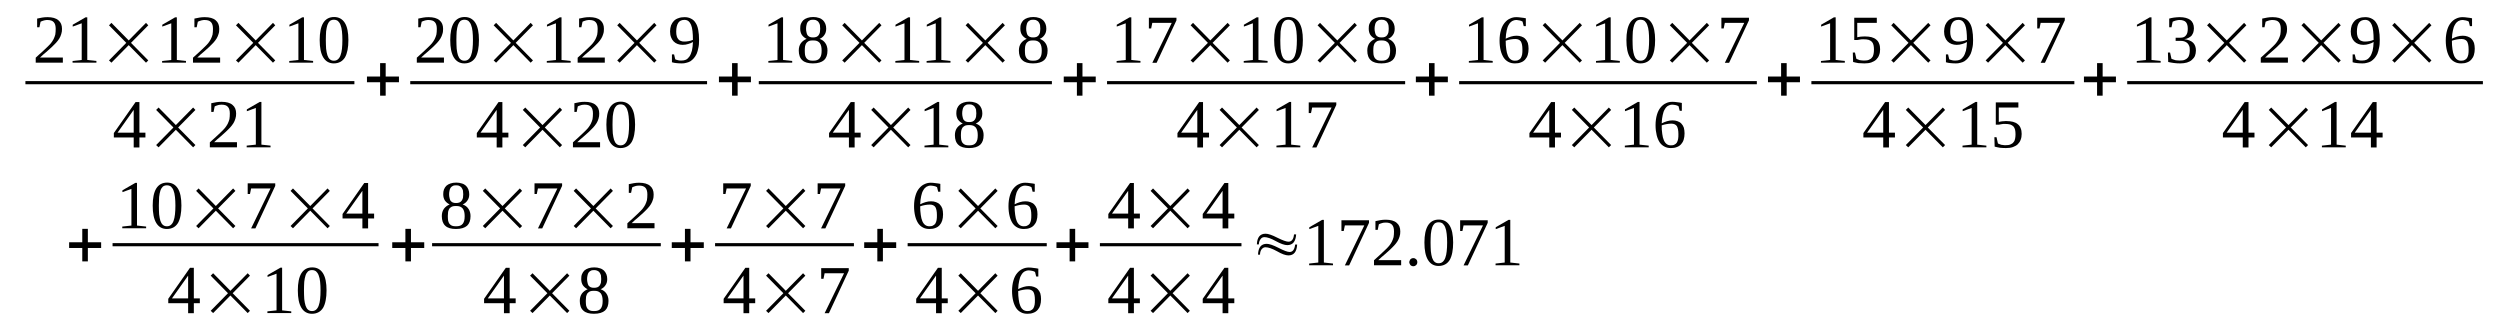 <?xml version='1.0' encoding='UTF-8'?>
<!-- This file was generated by dvisvgm 1.15.1 -->
<svg height='65pt' version='1.1' viewBox='0 -65 496 65' width='496pt' xmlns='http://www.w3.org/2000/svg' xmlns:xlink='http://www.w3.org/1999/xlink'>
<defs>
<clipPath id='clip1'>
<path clip-rule='evenodd' d='M0 -64.997H495.837V-0.028H0V-64.997'/>
</clipPath>
</defs>
<g id='page1'>
<g>
<path clip-path='url(#clip1)' d='M12.469 -52.562H7.086V-53.555C7.512 -53.949 7.934 -54.348 8.305 -54.656C8.672 -54.996 9.012 -55.309 9.297 -55.594C9.605 -55.875 9.863 -56.16 10.09 -56.414C10.289 -56.668 10.484 -56.953 10.629 -57.234C10.77 -57.52 10.883 -57.828 10.969 -58.141C11.023 -58.48 11.051 -58.848 11.051 -59.273C11.051 -59.84 10.938 -60.293 10.684 -60.578C10.43 -60.887 10.004 -61.031 9.41 -61.031C9.266 -61.031 9.152 -61.031 9.012 -61C8.898 -60.973 8.758 -60.973 8.645 -60.918C8.531 -60.887 8.418 -60.859 8.305 -60.805C8.219 -60.773 8.133 -60.719 8.047 -60.691L7.82 -59.586H7.367V-61.312C7.707 -61.398 8.047 -61.453 8.359 -61.512C8.672 -61.566 9.039 -61.598 9.41 -61.598C10.371 -61.598 11.109 -61.398 11.59 -60.973C12.074 -60.578 12.301 -60.012 12.301 -59.273C12.301 -58.906 12.27 -58.566 12.156 -58.254C12.074 -57.941 11.93 -57.633 11.762 -57.348C11.59 -57.066 11.363 -56.781 11.109 -56.5C10.855 -56.242 10.57 -55.934 10.258 -55.648C9.918 -55.336 9.578 -55.027 9.184 -54.688C8.785 -54.375 8.387 -54.008 7.934 -53.582H12.469V-52.562Z' fill-rule='evenodd'/>
<path clip-path='url(#clip1)' d='M17.316 -53.102L19.129 -52.902V-52.562H14.398V-52.902L16.211 -53.102V-60.379L14.426 -59.727V-60.094L16.977 -61.566H17.316V-53.102Z' fill-rule='evenodd'/>
<path clip-path='url(#clip1)' d='M21.625 -53.015L25.051 -56.499L21.625 -59.98L22.105 -60.464L25.535 -56.98L28.965 -60.464L29.418 -59.98L25.988 -56.499L29.418 -53.015L28.965 -52.562L25.535 -56.046L22.105 -52.562L21.625 -53.015Z' fill-rule='evenodd'/>
<path clip-path='url(#clip1)' d='M35.086 -53.101L36.898 -52.902V-52.562H32.164V-52.902L33.98 -53.101V-60.378L32.195 -59.726V-60.093L34.746 -61.566H35.086V-53.101Z' fill-rule='evenodd'/>
<path clip-path='url(#clip1)' d='M43.672 -52.562H38.289V-53.554C38.711 -53.949 39.137 -54.347 39.508 -54.656C39.875 -54.996 40.215 -55.308 40.496 -55.593C40.809 -55.874 41.066 -56.16 41.293 -56.414C41.488 -56.667 41.687 -56.953 41.828 -57.234C41.973 -57.519 42.086 -57.828 42.172 -58.14C42.227 -58.48 42.254 -58.847 42.254 -59.273C42.254 -59.839 42.141 -60.292 41.887 -60.578C41.633 -60.886 41.207 -61.031 40.609 -61.031C40.469 -61.031 40.355 -61.031 40.215 -60.999C40.102 -60.972 39.961 -60.972 39.848 -60.917C39.734 -60.886 39.621 -60.859 39.508 -60.804C39.422 -60.773 39.336 -60.718 39.25 -60.691L39.023 -59.585H38.57V-61.312C38.91 -61.398 39.25 -61.453 39.562 -61.511C39.875 -61.566 40.242 -61.597 40.609 -61.597C41.574 -61.597 42.312 -61.398 42.793 -60.972C43.273 -60.578 43.5 -60.011 43.5 -59.273C43.5 -58.906 43.473 -58.566 43.359 -58.253C43.273 -57.941 43.133 -57.632 42.965 -57.347C42.793 -57.066 42.566 -56.781 42.312 -56.499C42.055 -56.242 41.773 -55.933 41.461 -55.648C41.121 -55.335 40.781 -55.027 40.383 -54.687C39.988 -54.374 39.59 -54.007 39.137 -53.581H43.672V-52.562Z' fill-rule='evenodd'/>
<path clip-path='url(#clip1)' d='M46.816 -53.015L50.246 -56.499L46.816 -59.98L47.301 -60.464L50.73 -56.98L54.156 -60.464L54.609 -59.98L51.184 -56.499L54.609 -53.015L54.156 -52.562L50.73 -56.046L47.301 -52.562L46.816 -53.015Z' fill-rule='evenodd'/>
<path clip-path='url(#clip1)' d='M60.309 -53.101L62.121 -52.902V-52.562H57.387V-52.902L59.203 -53.101V-60.378L57.418 -59.726V-60.093L59.969 -61.566H60.309V-53.101Z' fill-rule='evenodd'/>
<path clip-path='url(#clip1)' d='M69.121 -57.066C69.121 -56.3 69.066 -55.648 68.953 -55.081C68.836 -54.488 68.668 -54.007 68.441 -53.609C68.187 -53.214 67.902 -52.929 67.535 -52.73C67.164 -52.535 66.742 -52.421 66.23 -52.421C65.324 -52.421 64.613 -52.816 64.133 -53.609C63.652 -54.402 63.426 -55.535 63.426 -57.066C63.426 -58.538 63.652 -59.671 64.133 -60.464C64.613 -61.226 65.324 -61.624 66.289 -61.624C67.223 -61.624 67.93 -61.226 68.414 -60.464C68.894 -59.699 69.121 -58.566 69.121 -57.066ZM67.93 -57.066C67.93 -57.687 67.902 -58.253 67.848 -58.765C67.789 -59.273 67.703 -59.699 67.562 -60.038C67.449 -60.378 67.25 -60.632 67.051 -60.831C66.824 -60.999 66.57 -61.085 66.23 -61.085C65.918 -61.085 65.664 -60.999 65.437 -60.831C65.238 -60.632 65.07 -60.378 64.957 -60.038C64.844 -59.699 64.758 -59.273 64.699 -58.765C64.672 -58.253 64.644 -57.687 64.644 -57.066C64.644 -56.414 64.672 -55.847 64.699 -55.335C64.758 -54.828 64.844 -54.402 64.957 -54.035C65.07 -53.695 65.238 -53.41 65.437 -53.242C65.664 -53.042 65.918 -52.956 66.23 -52.956C66.57 -52.956 66.824 -53.042 67.051 -53.242C67.25 -53.41 67.449 -53.695 67.562 -54.035C67.703 -54.402 67.789 -54.828 67.848 -55.335C67.902 -55.847 67.93 -56.414 67.93 -57.066Z' fill-rule='evenodd'/>
<path clip-path='url(#clip1)' d='M5.043 -48.911H70.312V-48.285H5.043V-48.911Z' fill-rule='evenodd'/>
<path clip-path='url(#clip1)' d='M27.66 -37.722V-35.738H26.527V-37.722H22.586V-38.601L26.895 -44.746H27.66V-38.683H28.852V-37.722H27.66ZM26.527 -43.16H26.496L23.324 -38.683H26.527V-43.16Z' fill-rule='evenodd'/>
<path clip-path='url(#clip1)' d='M30.977 -36.222L34.406 -39.703L30.977 -43.187L31.457 -43.667L34.887 -40.187L38.316 -43.667L38.77 -43.187L35.34 -39.703L38.77 -36.222L38.316 -35.769L34.887 -39.249L31.457 -35.769L30.977 -36.222Z' fill-rule='evenodd'/>
<path clip-path='url(#clip1)' d='M47.016 -35.769H41.633V-36.757C42.055 -37.156 42.48 -37.55 42.852 -37.863C43.219 -38.203 43.559 -38.515 43.844 -38.796C44.152 -39.081 44.41 -39.363 44.637 -39.621C44.832 -39.874 45.031 -40.156 45.176 -40.441C45.316 -40.722 45.43 -41.035 45.516 -41.347C45.57 -41.687 45.598 -42.054 45.598 -42.48C45.598 -43.046 45.484 -43.499 45.23 -43.781C44.977 -44.093 44.551 -44.234 43.957 -44.234C43.812 -44.234 43.699 -44.234 43.559 -44.206C43.445 -44.179 43.305 -44.179 43.191 -44.121C43.078 -44.093 42.965 -44.066 42.852 -44.007C42.766 -43.98 42.68 -43.925 42.594 -43.894L42.367 -42.792H41.914V-44.519C42.254 -44.605 42.594 -44.66 42.906 -44.718C43.219 -44.773 43.586 -44.8 43.957 -44.8C44.918 -44.8 45.656 -44.605 46.137 -44.179C46.621 -43.781 46.848 -43.214 46.848 -42.48C46.848 -42.113 46.816 -41.773 46.703 -41.46C46.621 -41.148 46.477 -40.835 46.309 -40.554C46.137 -40.269 45.91 -39.988 45.656 -39.703C45.402 -39.449 45.117 -39.136 44.805 -38.855C44.465 -38.542 44.125 -38.23 43.73 -37.89C43.332 -37.581 42.934 -37.21 42.48 -36.789H47.016V-35.769Z' fill-rule='evenodd'/>
<path clip-path='url(#clip1)' d='M51.863 -36.304L53.676 -36.109V-35.769H48.941V-36.109L50.758 -36.304V-43.585L48.973 -42.933V-43.3L51.523 -44.773H51.863V-36.304Z' fill-rule='evenodd'/>
<path clip-path='url(#clip1)' d='M75.414 -46.019V-48.683H72.805V-49.816H75.414V-52.476H76.519V-49.816H79.152V-48.683H76.519V-46.019H75.414Z' fill-rule='evenodd'/>
<path clip-path='url(#clip1)' d='M88.082 -52.562H82.695V-53.554C83.121 -53.949 83.547 -54.347 83.914 -54.656C84.281 -54.996 84.625 -55.308 84.906 -55.593C85.219 -55.874 85.473 -56.16 85.699 -56.414C85.898 -56.667 86.098 -56.953 86.238 -57.234C86.379 -57.519 86.492 -57.828 86.578 -58.14C86.637 -58.48 86.664 -58.847 86.664 -59.273C86.664 -59.839 86.551 -60.292 86.297 -60.578C86.039 -60.886 85.613 -61.031 85.019 -61.031C84.879 -61.031 84.766 -61.031 84.625 -60.999C84.512 -60.972 84.367 -60.972 84.254 -60.917C84.141 -60.886 84.027 -60.859 83.914 -60.804C83.828 -60.773 83.746 -60.718 83.66 -60.691L83.434 -59.585H82.98V-61.312C83.32 -61.398 83.66 -61.453 83.973 -61.511C84.281 -61.566 84.652 -61.597 85.019 -61.597C85.984 -61.597 86.719 -61.398 87.203 -60.972C87.684 -60.578 87.91 -60.011 87.91 -59.273C87.91 -58.906 87.883 -58.566 87.769 -58.253C87.684 -57.941 87.543 -57.632 87.371 -57.347C87.203 -57.066 86.977 -56.781 86.719 -56.499C86.465 -56.242 86.183 -55.933 85.871 -55.648C85.531 -55.335 85.191 -55.027 84.793 -54.687C84.398 -54.374 84 -54.007 83.547 -53.581H88.082V-52.562Z' fill-rule='evenodd'/>
<path clip-path='url(#clip1)' d='M95.023 -57.066C95.023 -56.3 94.969 -55.648 94.855 -55.081C94.742 -54.488 94.57 -54.007 94.344 -53.609C94.09 -53.214 93.805 -52.929 93.438 -52.73C93.07 -52.535 92.644 -52.421 92.133 -52.421C91.227 -52.421 90.519 -52.816 90.035 -53.609C89.555 -54.402 89.328 -55.535 89.328 -57.066C89.328 -58.538 89.555 -59.671 90.035 -60.464C90.519 -61.226 91.227 -61.624 92.191 -61.624C93.125 -61.624 93.832 -61.226 94.316 -60.464C94.797 -59.699 95.023 -58.566 95.023 -57.066ZM93.832 -57.066C93.832 -57.687 93.805 -58.253 93.75 -58.765C93.691 -59.273 93.605 -59.699 93.465 -60.038C93.352 -60.378 93.152 -60.632 92.957 -60.831C92.727 -60.999 92.473 -61.085 92.133 -61.085C91.82 -61.085 91.566 -60.999 91.34 -60.831C91.141 -60.632 90.973 -60.378 90.859 -60.038C90.746 -59.699 90.66 -59.273 90.602 -58.765C90.574 -58.253 90.547 -57.687 90.547 -57.066C90.547 -56.414 90.574 -55.847 90.602 -55.335C90.66 -54.828 90.746 -54.402 90.859 -54.035C90.973 -53.695 91.141 -53.41 91.34 -53.242C91.566 -53.042 91.82 -52.956 92.133 -52.956C92.473 -52.956 92.727 -53.042 92.957 -53.242C93.152 -53.41 93.352 -53.695 93.465 -54.035C93.605 -54.402 93.691 -54.828 93.75 -55.335C93.805 -55.847 93.832 -56.414 93.832 -57.066Z' fill-rule='evenodd'/>
<path clip-path='url(#clip1)' d='M97.941 -53.015L101.371 -56.499L97.941 -59.98L98.426 -60.464L101.855 -56.98L105.281 -60.464L105.738 -59.98L102.309 -56.499L105.738 -53.015L105.281 -52.562L101.855 -56.046L98.426 -52.562L97.941 -53.015Z' fill-rule='evenodd'/>
<path clip-path='url(#clip1)' d='M111.406 -53.101L113.219 -52.902V-52.562H108.484V-52.902L110.301 -53.101V-60.378L108.516 -59.726V-60.093L111.066 -61.566H111.406V-53.101Z' fill-rule='evenodd'/>
<path clip-path='url(#clip1)' d='M119.992 -52.562H114.605V-53.554C115.031 -53.949 115.457 -54.347 115.824 -54.656C116.195 -54.996 116.535 -55.308 116.816 -55.593C117.129 -55.874 117.383 -56.16 117.609 -56.414C117.809 -56.667 118.008 -56.953 118.148 -57.234C118.293 -57.519 118.406 -57.828 118.488 -58.14C118.547 -58.48 118.574 -58.847 118.574 -59.273C118.574 -59.839 118.461 -60.292 118.207 -60.578C117.949 -60.886 117.527 -61.031 116.93 -61.031C116.789 -61.031 116.676 -61.031 116.535 -60.999C116.422 -60.972 116.277 -60.972 116.164 -60.917C116.051 -60.886 115.937 -60.859 115.824 -60.804C115.742 -60.773 115.656 -60.718 115.57 -60.691L115.344 -59.585H114.891V-61.312C115.23 -61.398 115.57 -61.453 115.883 -61.511C116.195 -61.566 116.562 -61.597 116.93 -61.597C117.895 -61.597 118.633 -61.398 119.113 -60.972C119.594 -60.578 119.82 -60.011 119.82 -59.273C119.82 -58.906 119.793 -58.566 119.68 -58.253C119.594 -57.941 119.453 -57.632 119.281 -57.347C119.113 -57.066 118.887 -56.781 118.633 -56.499C118.375 -56.242 118.094 -55.933 117.781 -55.648C117.441 -55.335 117.102 -55.027 116.703 -54.687C116.309 -54.374 115.91 -54.007 115.457 -53.581H119.992V-52.562Z' fill-rule='evenodd'/>
<path clip-path='url(#clip1)' d='M122.457 -53.015L125.887 -56.499L122.457 -59.98L122.937 -60.464L126.367 -56.98L129.797 -60.464L130.25 -59.98L126.82 -56.499L130.25 -53.015L129.797 -52.562L126.367 -56.046L122.937 -52.562L122.457 -53.015Z' fill-rule='evenodd'/>
<path clip-path='url(#clip1)' d='M132.941 -58.765C132.941 -59.218 133.027 -59.64 133.141 -59.98C133.281 -60.32 133.48 -60.632 133.707 -60.859C133.965 -61.113 134.246 -61.285 134.613 -61.398C134.957 -61.538 135.352 -61.597 135.805 -61.597C136.285 -61.597 136.711 -61.511 137.082 -61.312C137.449 -61.144 137.762 -60.859 137.988 -60.492C138.242 -60.124 138.414 -59.671 138.527 -59.074C138.641 -58.507 138.695 -57.828 138.695 -57.035C138.695 -56.468 138.668 -55.96 138.555 -55.507C138.469 -55.054 138.355 -54.656 138.215 -54.316C138.043 -53.976 137.875 -53.695 137.648 -53.441C137.449 -53.214 137.223 -53.015 136.969 -52.843C136.711 -52.703 136.43 -52.589 136.144 -52.535C135.863 -52.449 135.578 -52.421 135.266 -52.421C134.871 -52.421 134.531 -52.449 134.219 -52.476C133.906 -52.503 133.594 -52.562 133.312 -52.648V-54.203H133.738L133.965 -53.242C134.047 -53.183 134.133 -53.156 134.246 -53.128C134.332 -53.101 134.445 -53.07 134.559 -53.042C134.672 -53.015 134.785 -53.015 134.898 -52.988C135.012 -52.988 135.125 -52.988 135.238 -52.988C135.551 -52.988 135.832 -53.042 136.09 -53.156C136.371 -53.296 136.598 -53.523 136.797 -53.808C136.996 -54.089 137.137 -54.488 137.277 -54.941C137.391 -55.421 137.449 -55.988 137.477 -56.667C137.195 -56.499 136.883 -56.355 136.543 -56.273C136.203 -56.16 135.832 -56.101 135.437 -56.101C135.07 -56.101 134.758 -56.16 134.445 -56.273C134.133 -56.386 133.879 -56.554 133.652 -56.781C133.426 -57.007 133.254 -57.292 133.141 -57.601C133 -57.941 132.941 -58.339 132.941 -58.765ZM135.805 -61.058C135.238 -61.058 134.812 -60.859 134.559 -60.464C134.305 -60.066 134.16 -59.499 134.16 -58.734C134.16 -58.367 134.191 -58.054 134.273 -57.8C134.332 -57.574 134.445 -57.347 134.586 -57.206C134.727 -57.035 134.898 -56.921 135.098 -56.867C135.297 -56.781 135.523 -56.753 135.777 -56.753C136.059 -56.753 136.344 -56.781 136.656 -56.839C136.937 -56.894 137.223 -56.98 137.477 -57.093C137.477 -57.746 137.449 -58.339 137.391 -58.82C137.336 -59.331 137.25 -59.726 137.109 -60.066C136.969 -60.406 136.797 -60.632 136.598 -60.804C136.371 -60.972 136.117 -61.058 135.805 -61.058Z' fill-rule='evenodd'/>
<path clip-path='url(#clip1)' d='M81.391 -48.911H140.281V-48.285H81.391V-48.911Z' fill-rule='evenodd'/>
<path clip-path='url(#clip1)' d='M99.672 -37.722V-35.738H98.539V-37.722H94.598V-38.601L98.906 -44.746H99.672V-38.683H100.863V-37.722H99.672ZM98.539 -43.16H98.512L95.336 -38.683H98.539V-43.16Z' fill-rule='evenodd'/>
<path clip-path='url(#clip1)' d='M103.723 -36.222L107.152 -39.703L103.723 -43.187L104.207 -43.667L107.637 -40.187L111.066 -43.667L111.519 -43.187L108.09 -39.703L111.519 -36.222L111.066 -35.769L107.637 -39.249L104.207 -35.769L103.723 -36.222Z' fill-rule='evenodd'/>
<path clip-path='url(#clip1)' d='M119.055 -35.769H113.672V-36.757C114.098 -37.156 114.523 -37.55 114.891 -37.863C115.258 -38.203 115.598 -38.515 115.883 -38.796C116.195 -39.081 116.449 -39.363 116.676 -39.621C116.875 -39.874 117.074 -40.156 117.215 -40.441C117.355 -40.722 117.469 -41.035 117.555 -41.347C117.609 -41.687 117.641 -42.054 117.641 -42.48C117.641 -43.046 117.527 -43.499 117.269 -43.781C117.016 -44.093 116.59 -44.234 115.996 -44.234C115.855 -44.234 115.742 -44.234 115.598 -44.206C115.484 -44.179 115.344 -44.179 115.23 -44.121C115.117 -44.093 115.004 -44.066 114.891 -44.007C114.805 -43.98 114.719 -43.925 114.637 -43.894L114.41 -42.792H113.957V-44.519C114.297 -44.605 114.637 -44.66 114.945 -44.718C115.258 -44.773 115.629 -44.8 115.996 -44.8C116.961 -44.8 117.695 -44.605 118.18 -44.179C118.66 -43.781 118.887 -43.214 118.887 -42.48C118.887 -42.113 118.859 -41.773 118.746 -41.46C118.66 -41.148 118.519 -40.835 118.348 -40.554C118.18 -40.269 117.949 -39.988 117.695 -39.703C117.441 -39.449 117.156 -39.136 116.848 -38.855C116.504 -38.542 116.164 -38.23 115.769 -37.89C115.371 -37.581 114.977 -37.21 114.523 -36.789H119.055V-35.769Z' fill-rule='evenodd'/>
<path clip-path='url(#clip1)' d='M126 -40.269C126 -39.507 125.941 -38.855 125.828 -38.289C125.715 -37.695 125.547 -37.21 125.32 -36.816C125.062 -36.417 124.781 -36.136 124.414 -35.937C124.043 -35.738 123.617 -35.624 123.109 -35.624C122.203 -35.624 121.492 -36.023 121.012 -36.816C120.531 -37.609 120.305 -38.742 120.305 -40.269C120.305 -41.742 120.531 -42.874 121.012 -43.667C121.492 -44.433 122.203 -44.831 123.164 -44.831C124.102 -44.831 124.809 -44.433 125.293 -43.667C125.773 -42.906 126 -41.773 126 -40.269ZM124.809 -40.269C124.809 -40.894 124.781 -41.46 124.723 -41.968C124.668 -42.48 124.582 -42.906 124.441 -43.246C124.328 -43.585 124.129 -43.839 123.93 -44.039C123.703 -44.206 123.449 -44.292 123.109 -44.292C122.797 -44.292 122.543 -44.206 122.316 -44.039C122.117 -43.839 121.945 -43.585 121.832 -43.246C121.719 -42.906 121.637 -42.48 121.578 -41.968C121.551 -41.46 121.523 -40.894 121.523 -40.269C121.523 -39.621 121.551 -39.054 121.578 -38.542C121.637 -38.035 121.719 -37.609 121.832 -37.242C121.945 -36.902 122.117 -36.617 122.316 -36.449C122.543 -36.249 122.797 -36.164 123.109 -36.164C123.449 -36.164 123.703 -36.249 123.93 -36.449C124.129 -36.617 124.328 -36.902 124.441 -37.242C124.582 -37.609 124.668 -38.035 124.723 -38.542C124.781 -39.054 124.809 -39.621 124.809 -40.269Z' fill-rule='evenodd'/>
<path clip-path='url(#clip1)' d='M145.242 -46.019V-48.683H142.637V-49.816H145.242V-52.476H146.348V-49.816H148.984V-48.683H146.348V-46.019H145.242Z' fill-rule='evenodd'/>
<path clip-path='url(#clip1)' d='M155.359 -53.101L157.172 -52.902V-52.562H152.441V-52.902L154.254 -53.101V-60.378L152.469 -59.726V-60.093L155.02 -61.566H155.359V-53.101Z' fill-rule='evenodd'/>
<path clip-path='url(#clip1)' d='M163.918 -59.3C163.918 -58.82 163.805 -58.394 163.551 -58.054C163.324 -57.714 163.012 -57.46 162.613 -57.292C162.84 -57.206 163.07 -57.093 163.266 -56.953C163.465 -56.808 163.605 -56.64 163.75 -56.441C163.891 -56.242 164.004 -56.015 164.059 -55.789C164.145 -55.535 164.172 -55.253 164.172 -54.968C164.172 -54.121 163.945 -53.496 163.492 -53.07C163.012 -52.648 162.273 -52.421 161.281 -52.421C160.348 -52.421 159.641 -52.617 159.187 -53.042C158.703 -53.468 158.477 -54.121 158.477 -54.968C158.477 -55.562 158.617 -56.046 158.902 -56.441C159.187 -56.808 159.555 -57.093 160.035 -57.292C159.668 -57.46 159.355 -57.714 159.102 -58.054C158.875 -58.394 158.762 -58.82 158.762 -59.3C158.762 -59.671 158.789 -59.98 158.902 -60.265C159.016 -60.546 159.187 -60.804 159.383 -60.999C159.609 -61.199 159.867 -61.339 160.207 -61.453C160.52 -61.566 160.914 -61.624 161.34 -61.624C161.766 -61.624 162.133 -61.566 162.445 -61.453C162.785 -61.371 163.039 -61.199 163.266 -60.999C163.465 -60.804 163.637 -60.546 163.75 -60.265C163.863 -59.98 163.918 -59.671 163.918 -59.3ZM163.012 -54.968C163.012 -55.281 162.984 -55.562 162.926 -55.82C162.871 -56.074 162.758 -56.3 162.644 -56.468C162.5 -56.64 162.332 -56.753 162.105 -56.867C161.879 -56.953 161.621 -56.98 161.281 -56.98C160.973 -56.98 160.687 -56.953 160.488 -56.867C160.293 -56.753 160.121 -56.64 159.98 -56.468C159.867 -56.3 159.781 -56.074 159.723 -55.82C159.695 -55.562 159.668 -55.281 159.668 -54.968C159.668 -54.628 159.695 -54.347 159.723 -54.089C159.781 -53.835 159.867 -53.636 159.98 -53.468C160.121 -53.296 160.293 -53.156 160.488 -53.07C160.687 -52.988 160.973 -52.956 161.281 -52.956C161.621 -52.956 161.879 -52.988 162.105 -53.07C162.332 -53.156 162.5 -53.296 162.644 -53.468C162.758 -53.636 162.871 -53.835 162.926 -54.089C162.984 -54.347 163.012 -54.628 163.012 -54.968ZM162.727 -59.3C162.727 -59.558 162.699 -59.812 162.672 -60.038C162.613 -60.238 162.531 -60.433 162.418 -60.578C162.332 -60.746 162.16 -60.859 161.992 -60.945C161.793 -61.058 161.566 -61.085 161.312 -61.085C161.027 -61.085 160.801 -61.058 160.633 -60.945C160.461 -60.859 160.32 -60.746 160.207 -60.578C160.121 -60.433 160.035 -60.238 160.008 -60.038C159.949 -59.812 159.922 -59.558 159.922 -59.3C159.922 -59.046 159.949 -58.792 160.008 -58.593C160.035 -58.367 160.121 -58.199 160.207 -58.027C160.32 -57.886 160.461 -57.773 160.633 -57.687C160.801 -57.601 161.027 -57.574 161.312 -57.574C161.566 -57.574 161.793 -57.601 161.992 -57.687C162.16 -57.773 162.332 -57.886 162.418 -58.027C162.531 -58.199 162.613 -58.367 162.672 -58.593C162.699 -58.792 162.727 -59.046 162.727 -59.3Z' fill-rule='evenodd'/>
<path clip-path='url(#clip1)' d='M167.094 -53.015L170.523 -56.499L167.094 -59.98L167.574 -60.464L171.004 -56.98L174.434 -60.464L174.887 -59.98L171.457 -56.499L174.887 -53.015L174.434 -52.562L171.004 -56.046L167.574 -52.562L167.094 -53.015Z' fill-rule='evenodd'/>
<path clip-path='url(#clip1)' d='M180.555 -53.101L182.367 -52.902V-52.562H177.637V-52.902L179.449 -53.101V-60.378L177.664 -59.726V-60.093L180.215 -61.566H180.555V-53.101Z' fill-rule='evenodd'/>
<path clip-path='url(#clip1)' d='M186.762 -53.101L188.574 -52.902V-52.562H183.84V-52.902L185.656 -53.101V-60.378L183.871 -59.726V-60.093L186.422 -61.566H186.762V-53.101Z' fill-rule='evenodd'/>
<path clip-path='url(#clip1)' d='M191.578 -53.015L195.008 -56.499L191.578 -59.98L192.059 -60.464L195.488 -56.98L198.918 -60.464L199.371 -59.98L195.941 -56.499L199.371 -53.015L198.918 -52.562L195.488 -56.046L192.059 -52.562L191.578 -53.015Z' fill-rule='evenodd'/>
<path clip-path='url(#clip1)' d='M207.59 -59.3C207.59 -58.82 207.477 -58.394 207.223 -58.054C206.996 -57.714 206.684 -57.46 206.285 -57.292C206.512 -57.206 206.742 -57.093 206.937 -56.953C207.137 -56.808 207.277 -56.64 207.422 -56.441C207.562 -56.242 207.676 -56.015 207.73 -55.789C207.816 -55.535 207.844 -55.253 207.844 -54.968C207.844 -54.121 207.617 -53.496 207.164 -53.07C206.684 -52.648 205.945 -52.421 204.953 -52.421C204.019 -52.421 203.312 -52.617 202.859 -53.042C202.375 -53.468 202.148 -54.121 202.148 -54.968C202.148 -55.562 202.289 -56.046 202.574 -56.441C202.859 -56.808 203.227 -57.093 203.707 -57.292C203.34 -57.46 203.027 -57.714 202.773 -58.054C202.547 -58.394 202.434 -58.82 202.434 -59.3C202.434 -59.671 202.461 -59.98 202.574 -60.265C202.687 -60.546 202.859 -60.804 203.055 -60.999C203.281 -61.199 203.539 -61.339 203.879 -61.453C204.191 -61.566 204.586 -61.624 205.012 -61.624C205.437 -61.624 205.805 -61.566 206.117 -61.453C206.457 -61.371 206.711 -61.199 206.937 -60.999C207.137 -60.804 207.309 -60.546 207.422 -60.265C207.535 -59.98 207.59 -59.671 207.59 -59.3ZM206.684 -54.968C206.684 -55.281 206.656 -55.562 206.598 -55.82C206.543 -56.074 206.43 -56.3 206.316 -56.468C206.172 -56.64 206.004 -56.753 205.777 -56.867C205.551 -56.953 205.297 -56.98 204.953 -56.98C204.644 -56.98 204.359 -56.953 204.16 -56.867C203.965 -56.753 203.793 -56.64 203.652 -56.468C203.539 -56.3 203.453 -56.074 203.394 -55.82C203.367 -55.562 203.34 -55.281 203.34 -54.968C203.34 -54.628 203.367 -54.347 203.394 -54.089C203.453 -53.835 203.539 -53.636 203.652 -53.468C203.793 -53.296 203.965 -53.156 204.16 -53.07C204.359 -52.988 204.644 -52.956 204.953 -52.956C205.297 -52.956 205.551 -52.988 205.777 -53.07C206.004 -53.156 206.172 -53.296 206.316 -53.468C206.43 -53.636 206.543 -53.835 206.598 -54.089C206.656 -54.347 206.684 -54.628 206.684 -54.968ZM206.398 -59.3C206.398 -59.558 206.371 -59.812 206.344 -60.038C206.285 -60.238 206.203 -60.433 206.09 -60.578C206.004 -60.746 205.832 -60.859 205.664 -60.945C205.465 -61.058 205.238 -61.085 204.984 -61.085C204.699 -61.085 204.473 -61.058 204.305 -60.945C204.133 -60.859 203.992 -60.746 203.879 -60.578C203.793 -60.433 203.707 -60.238 203.68 -60.038C203.621 -59.812 203.594 -59.558 203.594 -59.3C203.594 -59.046 203.621 -58.792 203.68 -58.593C203.707 -58.367 203.793 -58.199 203.879 -58.027C203.992 -57.886 204.133 -57.773 204.305 -57.687C204.473 -57.601 204.699 -57.574 204.984 -57.574C205.238 -57.574 205.465 -57.601 205.664 -57.687C205.832 -57.773 206.004 -57.886 206.09 -58.027C206.203 -58.199 206.285 -58.367 206.344 -58.593C206.371 -58.792 206.398 -59.046 206.398 -59.3Z' fill-rule='evenodd'/>
<path clip-path='url(#clip1)' d='M150.543 -48.911H208.695V-48.285H150.543V-48.911Z' fill-rule='evenodd'/>
<path clip-path='url(#clip1)' d='M169.559 -37.722V-35.738H168.426V-37.722H164.484V-38.601L168.793 -44.746H169.559V-38.683H170.75V-37.722H169.559ZM168.426 -43.16H168.394L165.223 -38.683H168.426V-43.16Z' fill-rule='evenodd'/>
<path clip-path='url(#clip1)' d='M172.844 -36.222L176.273 -39.703L172.844 -43.187L173.328 -43.667L176.758 -40.187L180.187 -43.667L180.641 -43.187L177.211 -39.703L180.641 -36.222L180.187 -35.769L176.758 -39.249L173.328 -35.769L172.844 -36.222Z' fill-rule='evenodd'/>
<path clip-path='url(#clip1)' d='M186.336 -36.304L188.148 -36.109V-35.769H183.418V-36.109L185.23 -36.304V-43.585L183.445 -42.933V-43.3L185.996 -44.773H186.336V-36.304Z' fill-rule='evenodd'/>
<path clip-path='url(#clip1)' d='M194.894 -42.507C194.894 -42.027 194.781 -41.601 194.527 -41.261C194.301 -40.921 193.988 -40.667 193.59 -40.496C193.816 -40.413 194.043 -40.3 194.242 -40.156C194.441 -40.015 194.582 -39.847 194.723 -39.648C194.867 -39.449 194.98 -39.222 195.035 -38.996C195.121 -38.742 195.148 -38.456 195.148 -38.175C195.148 -37.324 194.922 -36.703 194.469 -36.277C193.988 -35.851 193.25 -35.624 192.258 -35.624C191.324 -35.624 190.613 -35.824 190.16 -36.249C189.68 -36.675 189.453 -37.324 189.453 -38.175C189.453 -38.769 189.594 -39.249 189.879 -39.648C190.16 -40.015 190.531 -40.3 191.012 -40.496C190.644 -40.667 190.332 -40.921 190.078 -41.261C189.852 -41.601 189.734 -42.027 189.734 -42.507C189.734 -42.874 189.766 -43.187 189.879 -43.472C189.992 -43.753 190.16 -44.007 190.359 -44.206C190.586 -44.406 190.84 -44.546 191.184 -44.66C191.492 -44.773 191.891 -44.831 192.316 -44.831C192.742 -44.831 193.109 -44.773 193.422 -44.66C193.762 -44.574 194.016 -44.406 194.242 -44.206C194.441 -44.007 194.609 -43.753 194.723 -43.472C194.836 -43.187 194.894 -42.874 194.894 -42.507ZM193.988 -38.175C193.988 -38.488 193.957 -38.769 193.902 -39.023C193.844 -39.281 193.73 -39.507 193.617 -39.675C193.477 -39.847 193.309 -39.96 193.082 -40.074C192.855 -40.156 192.598 -40.187 192.258 -40.187C191.945 -40.187 191.664 -40.156 191.465 -40.074C191.266 -39.96 191.098 -39.847 190.953 -39.675C190.84 -39.507 190.758 -39.281 190.699 -39.023C190.672 -38.769 190.644 -38.488 190.644 -38.175C190.644 -37.835 190.672 -37.55 190.699 -37.296C190.758 -37.042 190.84 -36.843 190.953 -36.675C191.098 -36.503 191.266 -36.363 191.465 -36.277C191.664 -36.191 191.945 -36.164 192.258 -36.164C192.598 -36.164 192.855 -36.191 193.082 -36.277C193.309 -36.363 193.477 -36.503 193.617 -36.675C193.73 -36.843 193.844 -37.042 193.902 -37.296C193.957 -37.55 193.988 -37.835 193.988 -38.175ZM193.703 -42.507C193.703 -42.761 193.676 -43.019 193.648 -43.246C193.59 -43.441 193.504 -43.64 193.391 -43.781C193.309 -43.953 193.137 -44.066 192.969 -44.152C192.769 -44.265 192.543 -44.292 192.285 -44.292C192.004 -44.292 191.777 -44.265 191.605 -44.152C191.437 -44.066 191.297 -43.953 191.184 -43.781C191.098 -43.64 191.012 -43.441 190.984 -43.246C190.926 -43.019 190.898 -42.761 190.898 -42.507C190.898 -42.253 190.926 -41.999 190.984 -41.8C191.012 -41.574 191.098 -41.402 191.184 -41.234C191.297 -41.093 191.437 -40.98 191.605 -40.894C191.777 -40.808 192.004 -40.781 192.285 -40.781C192.543 -40.781 192.769 -40.808 192.969 -40.894C193.137 -40.98 193.309 -41.093 193.391 -41.234C193.504 -41.402 193.59 -41.574 193.648 -41.8C193.676 -41.999 193.703 -42.253 193.703 -42.507Z' fill-rule='evenodd'/>
<path clip-path='url(#clip1)' d='M213.656 -46.019V-48.683H211.047V-49.816H213.656V-52.476H214.762V-49.816H217.394V-48.683H214.762V-46.019H213.656Z' fill-rule='evenodd'/>
<path clip-path='url(#clip1)' d='M224.453 -53.101L226.266 -52.902V-52.562H221.535V-52.902L223.348 -53.101V-60.378L221.562 -59.726V-60.093L224.113 -61.566H224.453V-53.101Z' fill-rule='evenodd'/>
<path clip-path='url(#clip1)' d='M228.391 -59.359H227.937V-61.484H233.41V-60.972L229.469 -52.535H228.617L232.473 -60.464H228.617L228.391 -59.359Z' fill-rule='evenodd'/>
<path clip-path='url(#clip1)' d='M236.215 -53.015L239.645 -56.499L236.215 -59.98L236.695 -60.464L240.125 -56.98L243.555 -60.464L244.008 -59.98L240.578 -56.499L244.008 -53.015L243.555 -52.562L240.125 -56.046L236.695 -52.562L236.215 -53.015Z' fill-rule='evenodd'/>
<path clip-path='url(#clip1)' d='M249.676 -53.101L251.488 -52.902V-52.562H246.758V-52.902L248.57 -53.101V-60.378L246.785 -59.726V-60.093L249.336 -61.566H249.676V-53.101Z' fill-rule='evenodd'/>
<path clip-path='url(#clip1)' d='M258.488 -57.066C258.488 -56.3 258.434 -55.648 258.32 -55.081C258.207 -54.488 258.035 -54.007 257.809 -53.609C257.555 -53.214 257.269 -52.929 256.902 -52.73C256.535 -52.535 256.109 -52.421 255.598 -52.421C254.691 -52.421 253.984 -52.816 253.5 -53.609C253.019 -54.402 252.793 -55.535 252.793 -57.066C252.793 -58.538 253.019 -59.671 253.5 -60.464C253.984 -61.226 254.691 -61.624 255.656 -61.624C256.59 -61.624 257.301 -61.226 257.781 -60.464C258.262 -59.699 258.488 -58.566 258.488 -57.066ZM257.301 -57.066C257.301 -57.687 257.269 -58.253 257.215 -58.765C257.156 -59.273 257.07 -59.699 256.93 -60.038C256.816 -60.378 256.617 -60.632 256.422 -60.831C256.195 -60.999 255.937 -61.085 255.598 -61.085C255.285 -61.085 255.031 -60.999 254.805 -60.831C254.605 -60.632 254.437 -60.378 254.324 -60.038C254.211 -59.699 254.125 -59.273 254.066 -58.765C254.039 -58.253 254.012 -57.687 254.012 -57.066C254.012 -56.414 254.039 -55.847 254.066 -55.335C254.125 -54.828 254.211 -54.402 254.324 -54.035C254.437 -53.695 254.605 -53.41 254.805 -53.242C255.031 -53.042 255.285 -52.956 255.598 -52.956C255.937 -52.956 256.195 -53.042 256.422 -53.242C256.617 -53.41 256.816 -53.695 256.93 -54.035C257.07 -54.402 257.156 -54.828 257.215 -55.335C257.269 -55.847 257.301 -56.414 257.301 -57.066Z' fill-rule='evenodd'/>
<path clip-path='url(#clip1)' d='M261.406 -53.015L264.836 -56.499L261.406 -59.98L261.891 -60.464L265.32 -56.98L268.75 -60.464L269.203 -59.98L265.773 -56.499L269.203 -53.015L268.75 -52.562L265.32 -56.046L261.891 -52.562L261.406 -53.015Z' fill-rule='evenodd'/>
<path clip-path='url(#clip1)' d='M276.711 -59.3C276.711 -58.82 276.598 -58.394 276.344 -58.054C276.117 -57.714 275.805 -57.46 275.406 -57.292C275.637 -57.206 275.863 -57.093 276.059 -56.953C276.258 -56.808 276.398 -56.64 276.543 -56.441C276.684 -56.242 276.797 -56.015 276.851 -55.789C276.937 -55.535 276.969 -55.253 276.969 -54.968C276.969 -54.121 276.738 -53.496 276.285 -53.07C275.805 -52.648 275.066 -52.421 274.074 -52.421C273.141 -52.421 272.434 -52.617 271.98 -53.042C271.496 -53.468 271.269 -54.121 271.269 -54.968C271.269 -55.562 271.414 -56.046 271.695 -56.441C271.98 -56.808 272.348 -57.093 272.828 -57.292C272.461 -57.46 272.148 -57.714 271.894 -58.054C271.668 -58.394 271.555 -58.82 271.555 -59.3C271.555 -59.671 271.582 -59.98 271.695 -60.265C271.809 -60.546 271.98 -60.804 272.176 -60.999C272.402 -61.199 272.66 -61.339 273 -61.453C273.312 -61.566 273.707 -61.624 274.133 -61.624C274.559 -61.624 274.926 -61.566 275.238 -61.453C275.578 -61.371 275.832 -61.199 276.059 -60.999C276.258 -60.804 276.43 -60.546 276.543 -60.265C276.656 -59.98 276.711 -59.671 276.711 -59.3ZM275.805 -54.968C275.805 -55.281 275.777 -55.562 275.719 -55.82C275.664 -56.074 275.551 -56.3 275.437 -56.468C275.293 -56.64 275.125 -56.753 274.898 -56.867C274.672 -56.953 274.418 -56.98 274.074 -56.98C273.766 -56.98 273.48 -56.953 273.281 -56.867C273.086 -56.753 272.914 -56.64 272.773 -56.468C272.66 -56.3 272.574 -56.074 272.516 -55.82C272.488 -55.562 272.461 -55.281 272.461 -54.968C272.461 -54.628 272.488 -54.347 272.516 -54.089C272.574 -53.835 272.66 -53.636 272.773 -53.468C272.914 -53.296 273.086 -53.156 273.281 -53.07C273.48 -52.988 273.766 -52.956 274.074 -52.956C274.418 -52.956 274.672 -52.988 274.898 -53.07C275.125 -53.156 275.293 -53.296 275.437 -53.468C275.551 -53.636 275.664 -53.835 275.719 -54.089C275.777 -54.347 275.805 -54.628 275.805 -54.968ZM275.523 -59.3C275.523 -59.558 275.492 -59.812 275.465 -60.038C275.406 -60.238 275.324 -60.433 275.211 -60.578C275.125 -60.746 274.953 -60.859 274.785 -60.945C274.586 -61.058 274.359 -61.085 274.105 -61.085C273.82 -61.085 273.594 -61.058 273.426 -60.945C273.254 -60.859 273.113 -60.746 273 -60.578C272.914 -60.433 272.828 -60.238 272.801 -60.038C272.746 -59.812 272.715 -59.558 272.715 -59.3C272.715 -59.046 272.746 -58.792 272.801 -58.593C272.828 -58.367 272.914 -58.199 273 -58.027C273.113 -57.886 273.254 -57.773 273.426 -57.687C273.594 -57.601 273.82 -57.574 274.105 -57.574C274.359 -57.574 274.586 -57.601 274.785 -57.687C274.953 -57.773 275.125 -57.886 275.211 -58.027C275.324 -58.199 275.406 -58.367 275.465 -58.593C275.492 -58.792 275.523 -59.046 275.523 -59.3Z' fill-rule='evenodd'/>
<path clip-path='url(#clip1)' d='M219.637 -48.911H278.781V-48.285H219.637V-48.911Z' fill-rule='evenodd'/>
<path clip-path='url(#clip1)' d='M238.68 -37.722V-35.738H237.547V-37.722H233.605V-38.601L237.914 -44.746H238.68V-38.683H239.871V-37.722H238.68ZM237.547 -43.16H237.516L234.344 -38.683H237.547V-43.16Z' fill-rule='evenodd'/>
<path clip-path='url(#clip1)' d='M241.969 -36.222L245.394 -39.703L241.969 -43.187L242.449 -43.667L245.879 -40.187L249.309 -43.667L249.762 -43.187L246.332 -39.703L249.762 -36.222L249.309 -35.769L245.879 -39.249L242.449 -35.769L241.969 -36.222Z' fill-rule='evenodd'/>
<path clip-path='url(#clip1)' d='M256.164 -36.304L257.98 -36.109V-35.769H253.246V-36.109L255.059 -36.304V-43.585L253.273 -42.933V-43.3L255.824 -44.773H256.164V-36.304Z' fill-rule='evenodd'/>
<path clip-path='url(#clip1)' d='M260.105 -42.566H259.652V-44.687H265.121V-44.179L261.18 -35.738H260.332L264.184 -43.667H260.332L260.105 -42.566Z' fill-rule='evenodd'/>
<path clip-path='url(#clip1)' d='M283.512 -46.019V-48.683H280.906V-49.816H283.512V-52.476H284.617V-49.816H287.254V-48.683H284.617V-46.019H283.512Z' fill-rule='evenodd'/>
<path clip-path='url(#clip1)' d='M294.34 -53.101L296.152 -52.902V-52.562H291.422V-52.902L293.234 -53.101V-60.378L291.449 -59.726V-60.093L294 -61.566H294.34V-53.101Z' fill-rule='evenodd'/>
<path clip-path='url(#clip1)' d='M303.266 -55.335C303.266 -54.855 303.211 -54.46 303.098 -54.089C302.984 -53.722 302.812 -53.441 302.586 -53.183C302.359 -52.929 302.074 -52.73 301.734 -52.617C301.394 -52.476 301.027 -52.421 300.574 -52.421C300.094 -52.421 299.668 -52.503 299.297 -52.703C298.902 -52.902 298.59 -53.183 298.336 -53.554C298.082 -53.949 297.883 -54.402 297.738 -54.968C297.598 -55.535 297.512 -56.214 297.512 -56.953C297.512 -57.773 297.625 -58.48 297.797 -59.046C297.965 -59.64 298.223 -60.124 298.535 -60.492C298.844 -60.859 299.184 -61.144 299.582 -61.312C299.98 -61.511 300.402 -61.597 300.828 -61.597C301.141 -61.597 301.48 -61.566 301.82 -61.511C302.16 -61.484 302.473 -61.425 302.727 -61.371V-59.812H302.305L302.074 -60.718C301.992 -60.773 301.906 -60.804 301.793 -60.859C301.707 -60.886 301.594 -60.917 301.48 -60.945C301.367 -60.972 301.254 -60.999 301.141 -60.999C301.027 -61.031 300.914 -61.031 300.828 -61.031C300.516 -61.031 300.234 -60.945 299.98 -60.804C299.754 -60.66 299.527 -60.433 299.355 -60.124C299.156 -59.812 299.016 -59.413 298.93 -58.96C298.816 -58.507 298.762 -57.941 298.73 -57.32C299.043 -57.488 299.414 -57.632 299.781 -57.746C300.148 -57.859 300.516 -57.914 300.887 -57.914C301.254 -57.914 301.594 -57.859 301.879 -57.746C302.187 -57.632 302.445 -57.488 302.644 -57.261C302.84 -57.066 303.012 -56.781 303.125 -56.468C303.211 -56.128 303.266 -55.761 303.266 -55.335ZM300.547 -52.956C300.828 -52.956 301.086 -52.988 301.254 -53.101C301.453 -53.183 301.621 -53.328 301.734 -53.496C301.848 -53.695 301.934 -53.921 301.992 -54.203C302.047 -54.488 302.047 -54.828 302.047 -55.195C302.047 -55.933 301.934 -56.441 301.734 -56.781C301.508 -57.093 301.141 -57.261 300.66 -57.261C300.348 -57.261 300.035 -57.234 299.723 -57.179C299.383 -57.121 299.07 -57.035 298.73 -56.921C298.73 -56.3 298.762 -55.734 298.844 -55.222C298.902 -54.742 299.016 -54.316 299.156 -53.976C299.297 -53.636 299.496 -53.382 299.723 -53.214C299.949 -53.042 300.234 -52.956 300.547 -52.956Z' fill-rule='evenodd'/>
<path clip-path='url(#clip1)' d='M306.07 -53.015L309.5 -56.499L306.07 -59.98L306.555 -60.464L309.984 -56.98L313.41 -60.464L313.867 -59.98L310.437 -56.499L313.867 -53.015L313.41 -52.562L309.984 -56.046L306.555 -52.562L306.07 -53.015Z' fill-rule='evenodd'/>
<path clip-path='url(#clip1)' d='M319.562 -53.101L321.375 -52.902V-52.562H316.644V-52.902L318.457 -53.101V-60.378L316.672 -59.726V-60.093L319.223 -61.566H319.562V-53.101Z' fill-rule='evenodd'/>
<path clip-path='url(#clip1)' d='M328.375 -57.066C328.375 -56.3 328.32 -55.648 328.207 -55.081C328.094 -54.488 327.922 -54.007 327.695 -53.609C327.441 -53.214 327.156 -52.929 326.789 -52.73C326.422 -52.535 325.996 -52.421 325.484 -52.421C324.578 -52.421 323.871 -52.816 323.387 -53.609C322.906 -54.402 322.68 -55.535 322.68 -57.066C322.68 -58.538 322.906 -59.671 323.387 -60.464C323.871 -61.226 324.578 -61.624 325.543 -61.624C326.477 -61.624 327.184 -61.226 327.668 -60.464C328.148 -59.699 328.375 -58.566 328.375 -57.066ZM327.184 -57.066C327.184 -57.687 327.156 -58.253 327.102 -58.765C327.043 -59.273 326.957 -59.699 326.816 -60.038C326.703 -60.378 326.504 -60.632 326.309 -60.831C326.078 -60.999 325.824 -61.085 325.484 -61.085C325.172 -61.085 324.918 -60.999 324.691 -60.831C324.492 -60.632 324.324 -60.378 324.211 -60.038C324.098 -59.699 324.012 -59.273 323.953 -58.765C323.926 -58.253 323.898 -57.687 323.898 -57.066C323.898 -56.414 323.926 -55.847 323.953 -55.335C324.012 -54.828 324.098 -54.402 324.211 -54.035C324.324 -53.695 324.492 -53.41 324.691 -53.242C324.918 -53.042 325.172 -52.956 325.484 -52.956C325.824 -52.956 326.078 -53.042 326.309 -53.242C326.504 -53.41 326.703 -53.695 326.816 -54.035C326.957 -54.402 327.043 -54.828 327.102 -55.335C327.156 -55.847 327.184 -56.414 327.184 -57.066Z' fill-rule='evenodd'/>
<path clip-path='url(#clip1)' d='M331.293 -53.015L334.723 -56.499L331.293 -59.98L331.777 -60.464L335.207 -56.98L338.633 -60.464L339.09 -59.98L335.66 -56.499L339.09 -53.015L338.633 -52.562L335.207 -56.046L331.777 -52.562L331.293 -53.015Z' fill-rule='evenodd'/>
<path clip-path='url(#clip1)' d='M341.98 -59.359H341.523V-61.484H346.996V-60.972L343.055 -52.535H342.207L346.059 -60.464H342.207L341.98 -59.359Z' fill-rule='evenodd'/>
<path clip-path='url(#clip1)' d='M289.493 -48.911H348.554V-48.285H289.493V-48.911Z' fill-rule='evenodd'/>
<path clip-path='url(#clip1)' d='M308.508 -37.722V-35.738H307.375V-37.722H303.437V-38.601L307.742 -44.746H308.508V-38.683H309.699V-37.722H308.508ZM307.375 -43.16H307.348L304.172 -38.683H307.375V-43.16Z' fill-rule='evenodd'/>
<path clip-path='url(#clip1)' d='M311.852 -36.222L315.281 -39.703L311.852 -43.187L312.336 -43.667L315.766 -40.187L319.195 -43.667L319.648 -43.187L316.219 -39.703L319.648 -36.222L319.195 -35.769L315.766 -39.249L312.336 -35.769L311.852 -36.222Z' fill-rule='evenodd'/>
<path clip-path='url(#clip1)' d='M325.285 -36.304L327.102 -36.109V-35.769H322.367V-36.109L324.18 -36.304V-43.585L322.394 -42.933V-43.3L324.945 -44.773H325.285V-36.304Z' fill-rule='evenodd'/>
<path clip-path='url(#clip1)' d='M334.215 -38.542C334.215 -38.062 334.156 -37.664 334.043 -37.296C333.93 -36.929 333.762 -36.644 333.535 -36.39C333.309 -36.136 333.023 -35.937 332.684 -35.824C332.344 -35.683 331.977 -35.624 331.519 -35.624C331.039 -35.624 330.613 -35.71 330.246 -35.91C329.848 -36.109 329.539 -36.39 329.281 -36.757C329.027 -37.156 328.828 -37.609 328.687 -38.175C328.547 -38.742 328.461 -39.421 328.461 -40.156C328.461 -40.98 328.574 -41.687 328.742 -42.253C328.914 -42.847 329.168 -43.328 329.48 -43.699C329.793 -44.066 330.133 -44.347 330.531 -44.519C330.926 -44.718 331.352 -44.8 331.777 -44.8C332.09 -44.8 332.43 -44.773 332.769 -44.718C333.109 -44.687 333.422 -44.632 333.676 -44.574V-43.019H333.25L333.023 -43.925C332.937 -43.98 332.852 -44.007 332.738 -44.066C332.656 -44.093 332.543 -44.121 332.43 -44.152C332.316 -44.179 332.203 -44.206 332.09 -44.206C331.977 -44.234 331.863 -44.234 331.777 -44.234C331.465 -44.234 331.18 -44.152 330.926 -44.007C330.699 -43.867 330.473 -43.64 330.301 -43.328C330.105 -43.019 329.961 -42.621 329.879 -42.167C329.766 -41.714 329.707 -41.148 329.68 -40.527C329.992 -40.695 330.359 -40.835 330.727 -40.949C331.098 -41.062 331.465 -41.121 331.832 -41.121C332.203 -41.121 332.543 -41.062 332.824 -40.949C333.137 -40.835 333.391 -40.695 333.59 -40.468C333.789 -40.269 333.957 -39.988 334.07 -39.675C334.156 -39.335 334.215 -38.968 334.215 -38.542ZM331.492 -36.164C331.777 -36.164 332.031 -36.191 332.203 -36.304C332.398 -36.39 332.57 -36.531 332.684 -36.703C332.797 -36.902 332.883 -37.128 332.937 -37.41C332.996 -37.695 332.996 -38.035 332.996 -38.402C332.996 -39.136 332.883 -39.648 332.684 -39.988C332.457 -40.3 332.09 -40.468 331.605 -40.468C331.293 -40.468 330.984 -40.441 330.672 -40.382C330.332 -40.328 330.019 -40.242 329.68 -40.128C329.68 -39.507 329.707 -38.941 329.793 -38.429C329.848 -37.949 329.961 -37.523 330.105 -37.183C330.246 -36.843 330.445 -36.589 330.672 -36.417C330.898 -36.249 331.18 -36.164 331.492 -36.164Z' fill-rule='evenodd'/>
<path clip-path='url(#clip1)' d='M353.371 -46.019V-48.683H350.766V-49.816H353.371V-52.476H354.477V-49.816H357.113V-48.683H354.477V-46.019H353.371Z' fill-rule='evenodd'/>
<path clip-path='url(#clip1)' d='M364.199 -53.101L366.012 -52.902V-52.562H361.277V-52.902L363.094 -53.101V-60.378L361.309 -59.726V-60.093L363.855 -61.566H364.199V-53.101Z' fill-rule='evenodd'/>
<path clip-path='url(#clip1)' d='M369.98 -57.773C370.488 -57.773 370.914 -57.714 371.281 -57.632C371.68 -57.519 371.992 -57.374 372.246 -57.148C372.5 -56.953 372.699 -56.695 372.812 -56.355C372.953 -56.046 373.012 -55.648 373.012 -55.222C373.012 -54.8 372.953 -54.402 372.812 -54.062C372.699 -53.722 372.5 -53.441 372.246 -53.183C371.992 -52.929 371.652 -52.761 371.281 -52.617C370.887 -52.476 370.402 -52.421 369.894 -52.421C369.469 -52.421 369.07 -52.449 368.703 -52.476C368.336 -52.535 367.996 -52.617 367.656 -52.703L367.598 -54.574H368.023L368.309 -53.328C368.391 -53.296 368.477 -53.242 368.59 -53.214C368.703 -53.156 368.844 -53.128 368.957 -53.07C369.102 -53.042 369.242 -53.015 369.383 -53.015C369.523 -52.988 369.637 -52.988 369.781 -52.988C370.176 -52.988 370.516 -53.015 370.773 -53.128C371.055 -53.242 371.254 -53.382 371.394 -53.581C371.566 -53.749 371.652 -53.976 371.707 -54.261C371.766 -54.515 371.793 -54.828 371.793 -55.14C371.793 -55.48 371.766 -55.789 371.707 -56.046C371.652 -56.3 371.539 -56.527 371.394 -56.695C371.227 -56.867 371 -57.007 370.742 -57.093C370.461 -57.179 370.121 -57.206 369.695 -57.206C369.41 -57.206 369.184 -57.206 368.988 -57.148C368.816 -57.121 368.648 -57.093 368.504 -57.066H367.883V-61.484H372.359V-60.464H368.477V-57.601C368.562 -57.632 368.648 -57.66 368.73 -57.66C368.844 -57.687 368.957 -57.687 369.07 -57.714C369.184 -57.746 369.328 -57.746 369.469 -57.746C369.637 -57.773 369.809 -57.773 369.98 -57.773Z' fill-rule='evenodd'/>
<path clip-path='url(#clip1)' d='M375.223 -53.015L378.652 -56.499L375.223 -59.98L375.703 -60.464L379.133 -56.98L382.562 -60.464L383.016 -59.98L379.586 -56.499L383.016 -53.015L382.562 -52.562L379.133 -56.046L375.703 -52.562L375.223 -53.015Z' fill-rule='evenodd'/>
<path clip-path='url(#clip1)' d='M385.707 -58.765C385.707 -59.218 385.793 -59.64 385.906 -59.98C386.047 -60.32 386.246 -60.632 386.473 -60.859C386.727 -61.113 387.012 -61.285 387.379 -61.398C387.719 -61.538 388.117 -61.597 388.57 -61.597C389.051 -61.597 389.476 -61.511 389.844 -61.312C390.215 -61.144 390.523 -60.859 390.754 -60.492C391.008 -60.124 391.176 -59.671 391.289 -59.074C391.402 -58.507 391.461 -57.828 391.461 -57.035C391.461 -56.468 391.434 -55.96 391.32 -55.507C391.234 -55.054 391.121 -54.656 390.98 -54.316C390.809 -53.976 390.637 -53.695 390.41 -53.441C390.215 -53.214 389.988 -53.015 389.73 -52.843C389.476 -52.703 389.191 -52.589 388.91 -52.535C388.625 -52.449 388.344 -52.421 388.031 -52.421C387.633 -52.421 387.293 -52.449 386.984 -52.476C386.672 -52.503 386.359 -52.562 386.074 -52.648V-54.203H386.5L386.727 -53.242C386.812 -53.183 386.898 -53.156 387.012 -53.128C387.098 -53.101 387.211 -53.07 387.324 -53.042S387.551 -53.015 387.664 -52.988C387.777 -52.988 387.891 -52.988 388.004 -52.988C388.316 -52.988 388.598 -53.042 388.852 -53.156C389.137 -53.296 389.363 -53.523 389.562 -53.808C389.762 -54.089 389.902 -54.488 390.043 -54.941C390.156 -55.421 390.215 -55.988 390.242 -56.667C389.957 -56.499 389.648 -56.355 389.305 -56.273C388.965 -56.16 388.598 -56.101 388.203 -56.101C387.832 -56.101 387.519 -56.16 387.211 -56.273C386.898 -56.386 386.644 -56.554 386.414 -56.781C386.187 -57.007 386.019 -57.292 385.906 -57.601C385.766 -57.941 385.707 -58.339 385.707 -58.765ZM388.57 -61.058C388.004 -61.058 387.578 -60.859 387.324 -60.464C387.066 -60.066 386.926 -59.499 386.926 -58.734C386.926 -58.367 386.953 -58.054 387.039 -57.8C387.098 -57.574 387.211 -57.347 387.352 -57.206C387.492 -57.035 387.664 -56.921 387.859 -56.867C388.059 -56.781 388.285 -56.753 388.543 -56.753C388.824 -56.753 389.109 -56.781 389.422 -56.839C389.703 -56.894 389.988 -56.98 390.242 -57.093C390.242 -57.746 390.215 -58.339 390.156 -58.82C390.102 -59.331 390.016 -59.726 389.875 -60.066C389.73 -60.406 389.562 -60.632 389.363 -60.804C389.137 -60.972 388.883 -61.058 388.57 -61.058Z' fill-rule='evenodd'/>
<path clip-path='url(#clip1)' d='M393.953 -53.015L397.383 -56.499L393.953 -59.98L394.437 -60.464L397.867 -56.98L401.293 -60.464L401.746 -59.98L398.32 -56.499L401.746 -53.015L401.293 -52.562L397.867 -56.046L394.437 -52.562L393.953 -53.015Z' fill-rule='evenodd'/>
<path clip-path='url(#clip1)' d='M404.637 -59.359H404.184V-61.484H409.656V-60.972L405.715 -52.535H404.867L408.719 -60.464H404.867L404.637 -59.359Z' fill-rule='evenodd'/>
<path clip-path='url(#clip1)' d='M359.38 -48.911H411.553V-48.285H359.38V-48.911Z' fill-rule='evenodd'/>
<path clip-path='url(#clip1)' d='M374.769 -37.722V-35.738H373.633V-37.722H369.695V-38.601L374.004 -44.746H374.769V-38.683H375.957V-37.722H374.769ZM373.633 -43.16H373.605L370.434 -38.683H373.633V-43.16Z' fill-rule='evenodd'/>
<path clip-path='url(#clip1)' d='M378.113 -36.222L381.543 -39.703L378.113 -43.187L378.594 -43.667L382.023 -40.187L385.453 -43.667L385.906 -43.187L382.476 -39.703L385.906 -36.222L385.453 -35.769L382.023 -39.249L378.594 -35.769L378.113 -36.222Z' fill-rule='evenodd'/>
<path clip-path='url(#clip1)' d='M392.281 -36.304L394.098 -36.109V-35.769H389.363V-36.109L391.176 -36.304V-43.585L389.391 -42.933V-43.3L391.941 -44.773H392.281V-36.304Z' fill-rule='evenodd'/>
<path clip-path='url(#clip1)' d='M398.062 -40.98C398.574 -40.98 399 -40.921 399.367 -40.835C399.766 -40.722 400.074 -40.581 400.332 -40.355C400.586 -40.156 400.785 -39.902 400.898 -39.562C401.039 -39.249 401.098 -38.855 401.098 -38.429C401.098 -38.003 401.039 -37.609 400.898 -37.269C400.785 -36.929 400.586 -36.644 400.332 -36.39C400.074 -36.136 399.734 -35.964 399.367 -35.824C398.969 -35.683 398.488 -35.624 397.98 -35.624C397.555 -35.624 397.156 -35.656 396.789 -35.683C396.422 -35.738 396.078 -35.824 395.738 -35.91L395.684 -37.777H396.109L396.391 -36.531C396.477 -36.503 396.562 -36.449 396.676 -36.417C396.789 -36.363 396.93 -36.335 397.043 -36.277C397.184 -36.249 397.328 -36.222 397.469 -36.222C397.609 -36.191 397.723 -36.191 397.867 -36.191C398.262 -36.191 398.601 -36.222 398.855 -36.335C399.141 -36.449 399.34 -36.589 399.48 -36.789C399.652 -36.956 399.734 -37.183 399.793 -37.468C399.848 -37.722 399.879 -38.035 399.879 -38.343C399.879 -38.683 399.848 -38.996 399.793 -39.249C399.734 -39.507 399.621 -39.734 399.48 -39.902C399.312 -40.074 399.082 -40.214 398.828 -40.3C398.547 -40.382 398.207 -40.413 397.781 -40.413C397.496 -40.413 397.269 -40.413 397.07 -40.355C396.902 -40.328 396.73 -40.3 396.59 -40.269H395.965V-44.687H400.445V-43.667H396.562V-40.808C396.648 -40.835 396.73 -40.867 396.816 -40.867C396.93 -40.894 397.043 -40.894 397.156 -40.921C397.269 -40.949 397.41 -40.949 397.555 -40.949C397.723 -40.98 397.894 -40.98 398.062 -40.98Z' fill-rule='evenodd'/>
<path clip-path='url(#clip1)' d='M416.059 -46.019V-48.683H413.453V-49.816H416.059V-52.476H417.164V-49.816H419.801V-48.683H417.164V-46.019H416.059Z' fill-rule='evenodd'/>
<path clip-path='url(#clip1)' d='M426.855 -53.101L428.672 -52.902V-52.562H423.937V-52.902L425.75 -53.101V-60.378L423.965 -59.726V-60.093L426.516 -61.566H426.855V-53.101Z' fill-rule='evenodd'/>
<path clip-path='url(#clip1)' d='M435.672 -54.968C435.672 -54.574 435.586 -54.203 435.473 -53.894C435.332 -53.581 435.105 -53.328 434.848 -53.101C434.594 -52.874 434.254 -52.703 433.887 -52.589C433.488 -52.476 433.035 -52.421 432.555 -52.421C432.101 -52.421 431.703 -52.449 431.277 -52.503C430.883 -52.562 430.512 -52.617 430.172 -52.703L430.117 -54.574H430.543L430.824 -53.328C430.91 -53.296 431.023 -53.242 431.137 -53.214C431.277 -53.156 431.418 -53.128 431.562 -53.07C431.703 -53.042 431.844 -53.015 432.016 -53.015C432.156 -52.988 432.297 -52.988 432.441 -52.988C432.836 -52.988 433.176 -53.015 433.434 -53.128C433.715 -53.242 433.914 -53.382 434.055 -53.554C434.226 -53.749 434.309 -53.976 434.367 -54.234C434.426 -54.488 434.453 -54.769 434.453 -55.054C434.453 -55.421 434.426 -55.706 434.309 -55.933C434.226 -56.16 434.082 -56.355 433.914 -56.499C433.742 -56.64 433.547 -56.726 433.32 -56.808C433.094 -56.867 432.863 -56.894 432.609 -56.894H431.648V-57.519H432.609C433.094 -57.519 433.461 -57.66 433.687 -57.972C433.941 -58.253 434.055 -58.679 434.055 -59.273C434.055 -59.585 434.027 -59.839 433.969 -60.038C433.914 -60.265 433.801 -60.464 433.687 -60.605C433.547 -60.746 433.402 -60.859 433.176 -60.917C432.98 -60.999 432.723 -61.031 432.441 -61.031C432.297 -61.031 432.184 -61.031 432.043 -60.999C431.902 -60.972 431.789 -60.945 431.648 -60.917C431.535 -60.886 431.418 -60.859 431.305 -60.804C431.223 -60.773 431.109 -60.718 431.051 -60.691L430.824 -59.585H430.371V-61.312C430.543 -61.339 430.684 -61.371 430.824 -61.425C430.996 -61.453 431.164 -61.484 431.305 -61.511C431.476 -61.538 431.648 -61.538 431.844 -61.566C432.016 -61.566 432.215 -61.597 432.441 -61.597C433.375 -61.597 434.055 -61.398 434.539 -61.058C435.019 -60.691 435.273 -60.124 435.273 -59.386C435.273 -59.105 435.219 -58.847 435.16 -58.593C435.074 -58.367 434.961 -58.14 434.82 -57.941C434.652 -57.773 434.453 -57.601 434.195 -57.488C433.969 -57.347 433.687 -57.261 433.348 -57.234C434.141 -57.121 434.734 -56.894 435.105 -56.527C435.473 -56.16 435.672 -55.648 435.672 -54.968Z' fill-rule='evenodd'/>
<path clip-path='url(#clip1)' d='M437.883 -53.015L441.309 -56.499L437.883 -59.98L438.363 -60.464L441.793 -56.98L445.223 -60.464L445.676 -59.98L442.246 -56.499L445.676 -53.015L445.223 -52.562L441.793 -56.046L438.363 -52.562L437.883 -53.015Z' fill-rule='evenodd'/>
<path clip-path='url(#clip1)' d='M453.922 -52.562H448.539V-53.554C448.961 -53.949 449.387 -54.347 449.754 -54.656C450.125 -54.996 450.465 -55.308 450.746 -55.593C451.059 -55.874 451.316 -56.16 451.543 -56.414C451.738 -56.667 451.937 -56.953 452.078 -57.234C452.223 -57.519 452.336 -57.828 452.418 -58.14C452.477 -58.48 452.504 -58.847 452.504 -59.273C452.504 -59.839 452.391 -60.292 452.137 -60.578C451.883 -60.886 451.457 -61.031 450.859 -61.031C450.719 -61.031 450.605 -61.031 450.465 -60.999C450.352 -60.972 450.211 -60.972 450.098 -60.917C449.984 -60.886 449.871 -60.859 449.754 -60.804C449.672 -60.773 449.586 -60.718 449.5 -60.691L449.273 -59.585H448.82V-61.312C449.16 -61.398 449.5 -61.453 449.812 -61.511C450.125 -61.566 450.492 -61.597 450.859 -61.597C451.824 -61.597 452.562 -61.398 453.043 -60.972C453.523 -60.578 453.75 -60.011 453.75 -59.273C453.75 -58.906 453.723 -58.566 453.609 -58.253C453.523 -57.941 453.383 -57.632 453.215 -57.347C453.043 -57.066 452.816 -56.781 452.562 -56.499C452.305 -56.242 452.023 -55.933 451.711 -55.648C451.371 -55.335 451.031 -55.027 450.633 -54.687C450.238 -54.374 449.84 -54.007 449.387 -53.581H453.922V-52.562Z' fill-rule='evenodd'/>
<path clip-path='url(#clip1)' d='M456.613 -53.015L460.043 -56.499L456.613 -59.98L457.098 -60.464L460.523 -56.98L463.953 -60.464L464.406 -59.98L460.977 -56.499L464.406 -53.015L463.953 -52.562L460.523 -56.046L457.098 -52.562L456.613 -53.015Z' fill-rule='evenodd'/>
<path clip-path='url(#clip1)' d='M466.391 -58.765C466.391 -59.218 466.477 -59.64 466.59 -59.98C466.73 -60.32 466.93 -60.632 467.156 -60.859C467.41 -61.113 467.695 -61.285 468.062 -61.398C468.402 -61.538 468.801 -61.597 469.254 -61.597C469.734 -61.597 470.16 -61.511 470.527 -61.312C470.898 -61.144 471.211 -60.859 471.437 -60.492C471.691 -60.124 471.859 -59.671 471.973 -59.074C472.086 -58.507 472.145 -57.828 472.145 -57.035C472.145 -56.468 472.117 -55.96 472.004 -55.507C471.918 -55.054 471.805 -54.656 471.664 -54.316C471.492 -53.976 471.324 -53.695 471.098 -53.441C470.898 -53.214 470.672 -53.015 470.414 -52.843C470.16 -52.703 469.879 -52.589 469.594 -52.535C469.309 -52.449 469.027 -52.421 468.715 -52.421C468.32 -52.421 467.977 -52.449 467.668 -52.476C467.355 -52.503 467.043 -52.562 466.762 -52.648V-54.203H467.184L467.41 -53.242C467.496 -53.183 467.582 -53.156 467.695 -53.128C467.781 -53.101 467.894 -53.07 468.008 -53.042S468.234 -53.015 468.348 -52.988C468.461 -52.988 468.574 -52.988 468.687 -52.988C469 -52.988 469.281 -53.042 469.539 -53.156C469.82 -53.296 470.047 -53.523 470.246 -53.808C470.445 -54.089 470.586 -54.488 470.727 -54.941C470.84 -55.421 470.898 -55.988 470.926 -56.667C470.641 -56.499 470.332 -56.355 469.992 -56.273C469.652 -56.16 469.281 -56.101 468.887 -56.101C468.516 -56.101 468.207 -56.16 467.894 -56.273C467.582 -56.386 467.328 -56.554 467.102 -56.781C466.875 -57.007 466.703 -57.292 466.59 -57.601C466.449 -57.941 466.391 -58.339 466.391 -58.765ZM469.254 -61.058C468.687 -61.058 468.262 -60.859 468.008 -60.464C467.75 -60.066 467.609 -59.499 467.609 -58.734C467.609 -58.367 467.637 -58.054 467.723 -57.8C467.781 -57.574 467.894 -57.347 468.035 -57.206C468.176 -57.035 468.348 -56.921 468.547 -56.867C468.742 -56.781 468.969 -56.753 469.227 -56.753C469.508 -56.753 469.793 -56.781 470.105 -56.839C470.387 -56.894 470.672 -56.98 470.926 -57.093C470.926 -57.746 470.898 -58.339 470.84 -58.82C470.785 -59.331 470.699 -59.726 470.559 -60.066C470.414 -60.406 470.246 -60.632 470.047 -60.804C469.82 -60.972 469.566 -61.058 469.254 -61.058Z' fill-rule='evenodd'/>
<path clip-path='url(#clip1)' d='M474.609 -53.015L478.039 -56.499L474.609 -59.98L475.09 -60.464L478.519 -56.98L481.949 -60.464L482.402 -59.98L478.973 -56.499L482.402 -53.015L481.949 -52.562L478.519 -56.046L475.09 -52.562L474.609 -53.015Z' fill-rule='evenodd'/>
<path clip-path='url(#clip1)' d='M490.992 -55.335C490.992 -54.855 490.934 -54.46 490.82 -54.089C490.707 -53.722 490.535 -53.441 490.309 -53.183C490.082 -52.929 489.801 -52.73 489.461 -52.617C489.121 -52.476 488.75 -52.421 488.297 -52.421C487.816 -52.421 487.391 -52.503 487.023 -52.703C486.625 -52.902 486.312 -53.183 486.059 -53.554C485.805 -53.949 485.605 -54.402 485.465 -54.968C485.324 -55.535 485.238 -56.214 485.238 -56.953C485.238 -57.773 485.352 -58.48 485.519 -59.046C485.691 -59.64 485.945 -60.124 486.258 -60.492C486.57 -60.859 486.91 -61.144 487.305 -61.312C487.703 -61.511 488.129 -61.597 488.555 -61.597C488.863 -61.597 489.207 -61.566 489.547 -61.511C489.887 -61.484 490.195 -61.425 490.453 -61.371V-59.812H490.027L489.801 -60.718C489.715 -60.773 489.629 -60.804 489.516 -60.859C489.434 -60.886 489.32 -60.917 489.207 -60.945C489.09 -60.972 488.977 -60.999 488.863 -60.999C488.75 -61.031 488.637 -61.031 488.555 -61.031C488.242 -61.031 487.957 -60.945 487.703 -60.804C487.477 -60.66 487.25 -60.433 487.078 -60.124C486.883 -59.812 486.738 -59.413 486.656 -58.96C486.543 -58.507 486.484 -57.941 486.457 -57.32C486.769 -57.488 487.137 -57.632 487.504 -57.746C487.875 -57.859 488.242 -57.914 488.609 -57.914C488.977 -57.914 489.32 -57.859 489.602 -57.746C489.914 -57.632 490.168 -57.488 490.367 -57.261C490.566 -57.066 490.734 -56.781 490.848 -56.468C490.934 -56.128 490.992 -55.761 490.992 -55.335ZM488.269 -52.956C488.555 -52.956 488.809 -52.988 488.977 -53.101C489.176 -53.183 489.348 -53.328 489.461 -53.496C489.574 -53.695 489.66 -53.921 489.715 -54.203C489.773 -54.488 489.773 -54.828 489.773 -55.195C489.773 -55.933 489.66 -56.441 489.461 -56.781C489.234 -57.093 488.863 -57.261 488.383 -57.261C488.07 -57.261 487.758 -57.234 487.449 -57.179C487.109 -57.121 486.797 -57.035 486.457 -56.921C486.457 -56.3 486.484 -55.734 486.57 -55.222C486.625 -54.742 486.738 -54.316 486.883 -53.976C487.023 -53.636 487.223 -53.382 487.449 -53.214C487.676 -53.042 487.957 -52.956 488.269 -52.956Z' fill-rule='evenodd'/>
<path clip-path='url(#clip1)' d='M422.039 -48.911H492.606V-48.285H422.039V-48.911Z' fill-rule='evenodd'/>
<path clip-path='url(#clip1)' d='M446.102 -37.722V-35.738H444.965V-37.722H441.027V-38.601L445.336 -44.746H446.102V-38.683H447.289V-37.722H446.102ZM444.965 -43.16H444.937L441.766 -38.683H444.965V-43.16Z' fill-rule='evenodd'/>
<path clip-path='url(#clip1)' d='M450.125 -36.222L453.555 -39.703L450.125 -43.187L450.605 -43.667L454.035 -40.187L457.465 -43.667L457.918 -43.187L454.488 -39.703L457.918 -36.222L457.465 -35.769L454.035 -39.249L450.605 -35.769L450.125 -36.222Z' fill-rule='evenodd'/>
<path clip-path='url(#clip1)' d='M463.586 -36.304L465.398 -36.109V-35.769H460.668V-36.109L462.48 -36.304V-43.585L460.695 -42.933V-43.3L463.246 -44.773H463.586V-36.304Z' fill-rule='evenodd'/>
<path clip-path='url(#clip1)' d='M471.519 -37.722V-35.738H470.387V-37.722H466.449V-38.601L470.754 -44.746H471.519V-38.683H472.711V-37.722H471.519ZM470.387 -43.16H470.359L467.184 -38.683H470.387V-43.16Z' fill-rule='evenodd'/>
<path clip-path='url(#clip1)' d='M16.324 -13.14V-15.8H13.715V-16.933H16.324V-19.597H17.43V-16.933H20.066V-15.8H17.43V-13.14H16.324Z' fill-rule='evenodd'/>
<path clip-path='url(#clip1)' d='M27.18 -20.25L28.992 -20.05V-19.71H24.258V-20.05L26.074 -20.25V-27.527L24.289 -26.875V-27.242L26.84 -28.714H27.18V-20.25Z' fill-rule='evenodd'/>
<path clip-path='url(#clip1)' d='M35.992 -24.214C35.992 -23.449 35.934 -22.796 35.82 -22.23C35.707 -21.636 35.539 -21.156 35.312 -20.757C35.055 -20.363 34.773 -20.078 34.406 -19.878C34.035 -19.683 33.609 -19.57 33.102 -19.57C32.195 -19.57 31.484 -19.964 31.004 -20.757C30.523 -21.55 30.297 -22.683 30.297 -24.214C30.297 -25.687 30.523 -26.82 31.004 -27.613C31.484 -28.375 32.195 -28.773 33.156 -28.773C34.094 -28.773 34.801 -28.375 35.285 -27.613C35.766 -26.847 35.992 -25.714 35.992 -24.214ZM34.801 -24.214C34.801 -24.835 34.773 -25.402 34.715 -25.913C34.66 -26.421 34.574 -26.847 34.434 -27.187C34.32 -27.527 34.121 -27.781 33.922 -27.98C33.695 -28.148 33.441 -28.234 33.102 -28.234C32.789 -28.234 32.535 -28.148 32.309 -27.98C32.109 -27.781 31.938 -27.527 31.824 -27.187C31.711 -26.847 31.629 -26.421 31.57 -25.913C31.543 -25.402 31.516 -24.835 31.516 -24.214C31.516 -23.562 31.543 -22.996 31.57 -22.484C31.629 -21.976 31.711 -21.55 31.824 -21.183C31.938 -20.843 32.109 -20.558 32.309 -20.39C32.535 -20.191 32.789 -20.105 33.102 -20.105C33.441 -20.105 33.695 -20.191 33.922 -20.39C34.121 -20.558 34.32 -20.843 34.434 -21.183C34.574 -21.55 34.66 -21.976 34.715 -22.484C34.773 -22.996 34.801 -23.562 34.801 -24.214Z' fill-rule='evenodd'/>
<path clip-path='url(#clip1)' d='M38.91 -20.163L42.34 -23.648L38.91 -27.128L39.395 -27.613L42.82 -24.128L46.25 -27.613L46.703 -27.128L43.273 -23.648L46.703 -20.163L46.25 -19.71L42.82 -23.195L39.395 -19.71L38.91 -20.163Z' fill-rule='evenodd'/>
<path clip-path='url(#clip1)' d='M49.594 -26.507H49.141V-28.632H54.609V-28.121L50.672 -19.683H49.82L53.676 -27.613H49.82L49.594 -26.507Z' fill-rule='evenodd'/>
<path clip-path='url(#clip1)' d='M57.645 -20.163L61.074 -23.648L57.645 -27.128L58.125 -27.613L61.555 -24.128L64.984 -27.613L65.437 -27.128L62.008 -23.648L65.437 -20.163L64.984 -19.71L61.555 -23.195L58.125 -19.71L57.645 -20.163Z' fill-rule='evenodd'/>
<path clip-path='url(#clip1)' d='M73.031 -21.663V-19.683H71.898V-21.663H67.961V-22.543L72.266 -28.687H73.031V-22.628H74.223V-21.663H73.031ZM71.898 -27.101H71.871L68.695 -22.628H71.898V-27.101Z' fill-rule='evenodd'/>
<path clip-path='url(#clip1)' d='M22.332 -16.765H75.102V-16.139H22.332V-16.765Z' fill-rule='evenodd'/>
<path clip-path='url(#clip1)' d='M38.457 -4.843V-2.859H37.324V-4.843H33.383V-5.718L37.691 -11.867H38.457V-5.804H39.648V-4.843H38.457ZM37.324 -10.281H37.297L34.121 -5.804H37.324V-10.281Z' fill-rule='evenodd'/>
<path clip-path='url(#clip1)' d='M41.801 -3.339L45.23 -6.824L41.801 -10.308L42.285 -10.789L45.711 -7.304L49.141 -10.789L49.594 -10.308L46.164 -6.824L49.594 -3.339L49.141 -2.886L45.711 -6.371L42.285 -2.886L41.801 -3.339Z' fill-rule='evenodd'/>
<path clip-path='url(#clip1)' d='M55.973 -3.425L57.785 -3.226V-2.886H53.051V-3.226L54.867 -3.425V-10.703L53.082 -10.054V-10.421L55.633 -11.894H55.973V-3.425Z' fill-rule='evenodd'/>
<path clip-path='url(#clip1)' d='M64.785 -7.39C64.785 -6.624 64.73 -5.976 64.613 -5.41C64.5 -4.812 64.332 -4.332 64.105 -3.937C63.852 -3.539 63.566 -3.257 63.199 -3.058C62.828 -2.859 62.406 -2.746 61.895 -2.746C60.988 -2.746 60.277 -3.144 59.797 -3.937C59.316 -4.73 59.09 -5.863 59.09 -7.39C59.09 -8.863 59.316 -9.996 59.797 -10.789C60.277 -11.554 60.988 -11.949 61.953 -11.949C62.887 -11.949 63.594 -11.554 64.078 -10.789C64.559 -10.023 64.785 -8.89 64.785 -7.39ZM63.594 -7.39C63.594 -8.015 63.566 -8.582 63.512 -9.089C63.453 -9.601 63.367 -10.023 63.227 -10.363C63.113 -10.703 62.914 -10.96 62.715 -11.156C62.488 -11.328 62.234 -11.414 61.895 -11.414C61.582 -11.414 61.328 -11.328 61.102 -11.156C60.902 -10.96 60.734 -10.703 60.621 -10.363C60.508 -10.023 60.422 -9.601 60.363 -9.089C60.336 -8.582 60.309 -8.015 60.309 -7.39C60.309 -6.738 60.336 -6.171 60.363 -5.664C60.422 -5.152 60.508 -4.73 60.621 -4.359C60.734 -4.019 60.902 -3.738 61.102 -3.566C61.328 -3.371 61.582 -3.285 61.895 -3.285C62.234 -3.285 62.488 -3.371 62.715 -3.566C62.914 -3.738 63.113 -4.019 63.227 -4.359C63.367 -4.73 63.453 -5.152 63.512 -5.664C63.566 -6.171 63.594 -6.738 63.594 -7.39Z' fill-rule='evenodd'/>
<path clip-path='url(#clip1)' d='M80.43 -13.14V-15.8H77.82V-16.933H80.43V-19.597H81.535V-16.933H84.168V-15.8H81.535V-13.14H80.43Z' fill-rule='evenodd'/>
<path clip-path='url(#clip1)' d='M93.098 -26.449C93.098 -25.968 92.984 -25.543 92.727 -25.203C92.5 -24.863 92.191 -24.609 91.793 -24.441C92.019 -24.355 92.246 -24.242 92.445 -24.101C92.644 -23.956 92.785 -23.788 92.926 -23.589C93.07 -23.39 93.184 -23.164 93.238 -22.937C93.324 -22.683 93.352 -22.402 93.352 -22.117C93.352 -21.269 93.125 -20.644 92.672 -20.218C92.191 -19.796 91.453 -19.57 90.461 -19.57C89.527 -19.57 88.816 -19.765 88.363 -20.191C87.883 -20.617 87.656 -21.269 87.656 -22.117C87.656 -22.71 87.797 -23.195 88.082 -23.589C88.363 -23.956 88.734 -24.242 89.215 -24.441C88.848 -24.609 88.535 -24.863 88.277 -25.203C88.051 -25.543 87.938 -25.968 87.938 -26.449C87.938 -26.82 87.969 -27.128 88.082 -27.413C88.195 -27.695 88.363 -27.953 88.562 -28.148C88.789 -28.347 89.043 -28.488 89.383 -28.601C89.695 -28.714 90.094 -28.773 90.519 -28.773C90.941 -28.773 91.312 -28.714 91.625 -28.601C91.965 -28.519 92.219 -28.347 92.445 -28.148C92.644 -27.953 92.812 -27.695 92.926 -27.413C93.039 -27.128 93.098 -26.82 93.098 -26.449ZM92.191 -22.117C92.191 -22.429 92.16 -22.71 92.105 -22.968C92.047 -23.222 91.934 -23.449 91.82 -23.617C91.68 -23.788 91.512 -23.902 91.281 -24.015C91.055 -24.101 90.801 -24.128 90.461 -24.128C90.148 -24.128 89.867 -24.101 89.668 -24.015C89.469 -23.902 89.301 -23.788 89.156 -23.617C89.043 -23.449 88.961 -23.222 88.902 -22.968C88.875 -22.71 88.848 -22.429 88.848 -22.117C88.848 -21.777 88.875 -21.496 88.902 -21.238C88.961 -20.984 89.043 -20.785 89.156 -20.617C89.301 -20.445 89.469 -20.304 89.668 -20.218C89.867 -20.136 90.148 -20.105 90.461 -20.105C90.801 -20.105 91.055 -20.136 91.281 -20.218C91.512 -20.304 91.68 -20.445 91.82 -20.617C91.934 -20.785 92.047 -20.984 92.105 -21.238C92.16 -21.496 92.191 -21.777 92.191 -22.117ZM91.906 -26.449C91.906 -26.706 91.879 -26.96 91.852 -27.187C91.793 -27.386 91.707 -27.581 91.594 -27.726C91.512 -27.894 91.34 -28.007 91.168 -28.093C90.973 -28.206 90.746 -28.234 90.488 -28.234C90.207 -28.234 89.98 -28.206 89.808 -28.093C89.641 -28.007 89.496 -27.894 89.383 -27.726C89.301 -27.581 89.215 -27.386 89.188 -27.187C89.129 -26.96 89.102 -26.706 89.102 -26.449C89.102 -26.195 89.129 -25.941 89.188 -25.742C89.215 -25.515 89.301 -25.347 89.383 -25.175C89.496 -25.035 89.641 -24.921 89.808 -24.835C89.98 -24.75 90.207 -24.722 90.488 -24.722C90.746 -24.722 90.973 -24.75 91.168 -24.835C91.34 -24.921 91.512 -25.035 91.594 -25.175C91.707 -25.347 91.793 -25.515 91.852 -25.742C91.879 -25.941 91.906 -26.195 91.906 -26.449Z' fill-rule='evenodd'/>
<path clip-path='url(#clip1)' d='M95.789 -20.163L99.219 -23.648L95.789 -27.128L96.269 -27.613L99.699 -24.128L103.129 -27.613L103.582 -27.128L100.152 -23.648L103.582 -20.163L103.129 -19.71L99.699 -23.195L96.269 -19.71L95.789 -20.163Z' fill-rule='evenodd'/>
<path clip-path='url(#clip1)' d='M106.5 -26.507H106.047V-28.632H111.52V-28.121L107.578 -19.683H106.727L110.582 -27.613H106.727L106.5 -26.507Z' fill-rule='evenodd'/>
<path clip-path='url(#clip1)' d='M113.812 -20.163L117.242 -23.648L113.812 -27.128L114.297 -27.613L117.723 -24.128L121.152 -27.613L121.605 -27.128L118.18 -23.648L121.605 -20.163L121.152 -19.71L117.723 -23.195L114.297 -19.71L113.812 -20.163Z' fill-rule='evenodd'/>
<path clip-path='url(#clip1)' d='M129.855 -19.71H124.469V-20.703C124.894 -21.097 125.32 -21.496 125.687 -21.804C126.055 -22.144 126.394 -22.456 126.68 -22.742C126.992 -23.023 127.246 -23.308 127.473 -23.562C127.672 -23.816 127.871 -24.101 128.012 -24.382C128.152 -24.668 128.266 -24.976 128.352 -25.288C128.41 -25.628 128.437 -25.996 128.437 -26.421C128.437 -26.988 128.324 -27.441 128.07 -27.726C127.812 -28.035 127.387 -28.179 126.793 -28.179C126.652 -28.179 126.539 -28.179 126.394 -28.148C126.281 -28.121 126.141 -28.121 126.027 -28.066C125.914 -28.035 125.801 -28.007 125.687 -27.953C125.602 -27.921 125.519 -27.867 125.434 -27.839L125.207 -26.734H124.754V-28.46C125.094 -28.546 125.434 -28.601 125.746 -28.66C126.055 -28.714 126.426 -28.746 126.793 -28.746C127.758 -28.746 128.492 -28.546 128.977 -28.121C129.457 -27.726 129.684 -27.16 129.684 -26.421C129.684 -26.054 129.656 -25.714 129.543 -25.402C129.457 -25.089 129.316 -24.781 129.144 -24.496C128.977 -24.214 128.75 -23.929 128.492 -23.648C128.238 -23.39 127.957 -23.081 127.644 -22.796C127.305 -22.484 126.965 -22.175 126.566 -21.835C126.168 -21.523 125.773 -21.156 125.32 -20.73H129.855V-19.71Z' fill-rule='evenodd'/>
<path clip-path='url(#clip1)' d='M85.727 -16.765H131.102V-16.139H85.727V-16.765Z' fill-rule='evenodd'/>
<path clip-path='url(#clip1)' d='M101.117 -4.843V-2.859H99.984V-4.843H96.043V-5.718L100.352 -11.867H101.117V-5.804H102.309V-4.843H101.117ZM99.984 -10.281H99.957L96.781 -5.804H99.984V-10.281Z' fill-rule='evenodd'/>
<path clip-path='url(#clip1)' d='M105.168 -3.339L108.598 -6.824L105.168 -10.308L105.652 -10.789L109.082 -7.304L112.512 -10.789L112.965 -10.308L109.535 -6.824L112.965 -3.339L112.512 -2.886L109.082 -6.371L105.652 -2.886L105.168 -3.339Z' fill-rule='evenodd'/>
<path clip-path='url(#clip1)' d='M120.473 -9.628C120.473 -9.148 120.359 -8.722 120.105 -8.382C119.879 -8.042 119.566 -7.789 119.168 -7.617C119.394 -7.531 119.625 -7.417 119.82 -7.277C120.019 -7.136 120.16 -6.964 120.305 -6.769C120.445 -6.57 120.559 -6.343 120.613 -6.117C120.699 -5.863 120.727 -5.578 120.727 -5.296C120.727 -4.445 120.5 -3.824 120.047 -3.398C119.566 -2.972 118.828 -2.746 117.836 -2.746C116.902 -2.746 116.195 -2.945 115.742 -3.371C115.258 -3.792 115.031 -4.445 115.031 -5.296C115.031 -5.89 115.172 -6.371 115.457 -6.769C115.742 -7.136 116.109 -7.417 116.59 -7.617C116.223 -7.789 115.91 -8.042 115.656 -8.382C115.43 -8.722 115.316 -9.148 115.316 -9.628C115.316 -9.996 115.344 -10.308 115.457 -10.589C115.57 -10.874 115.742 -11.128 115.937 -11.328C116.164 -11.527 116.422 -11.667 116.762 -11.781C117.074 -11.894 117.469 -11.949 117.895 -11.949S118.687 -11.894 119 -11.781C119.34 -11.695 119.594 -11.527 119.82 -11.328C120.019 -11.128 120.191 -10.874 120.305 -10.589C120.418 -10.308 120.473 -9.996 120.473 -9.628ZM119.566 -5.296C119.566 -5.605 119.539 -5.89 119.48 -6.144C119.426 -6.398 119.312 -6.624 119.199 -6.796C119.055 -6.964 118.887 -7.078 118.66 -7.191C118.434 -7.277 118.18 -7.304 117.836 -7.304C117.527 -7.304 117.242 -7.277 117.043 -7.191C116.848 -7.078 116.676 -6.964 116.535 -6.796C116.422 -6.624 116.336 -6.398 116.277 -6.144C116.25 -5.89 116.223 -5.605 116.223 -5.296C116.223 -4.957 116.25 -4.671 116.277 -4.417C116.336 -4.164 116.422 -3.964 116.535 -3.792C116.676 -3.624 116.848 -3.484 117.043 -3.398C117.242 -3.312 117.527 -3.285 117.836 -3.285C118.18 -3.285 118.434 -3.312 118.66 -3.398C118.887 -3.484 119.055 -3.624 119.199 -3.792C119.312 -3.964 119.426 -4.164 119.48 -4.417C119.539 -4.671 119.566 -4.957 119.566 -5.296ZM119.281 -9.628C119.281 -9.882 119.254 -10.136 119.227 -10.363C119.168 -10.562 119.086 -10.761 118.973 -10.902C118.887 -11.074 118.715 -11.187 118.547 -11.269C118.348 -11.382 118.121 -11.414 117.867 -11.414C117.582 -11.414 117.355 -11.382 117.187 -11.269C117.016 -11.187 116.875 -11.074 116.762 -10.902C116.676 -10.761 116.59 -10.562 116.562 -10.363C116.504 -10.136 116.477 -9.882 116.477 -9.628C116.477 -9.374 116.504 -9.117 116.562 -8.921C116.59 -8.695 116.676 -8.523 116.762 -8.355C116.875 -8.21 117.016 -8.097 117.187 -8.015C117.355 -7.929 117.582 -7.902 117.867 -7.902C118.121 -7.902 118.348 -7.929 118.547 -8.015C118.715 -8.097 118.887 -8.21 118.973 -8.355C119.086 -8.523 119.168 -8.695 119.227 -8.921C119.254 -9.117 119.281 -9.374 119.281 -9.628Z' fill-rule='evenodd'/>
<path clip-path='url(#clip1)' d='M135.891 -13.14V-15.8H133.281V-16.933H135.891V-19.597H136.996V-16.933H139.633V-15.8H136.996V-13.14H135.891Z' fill-rule='evenodd'/>
<path clip-path='url(#clip1)' d='M143.937 -26.507H143.484V-28.632H148.953V-28.121L145.016 -19.683H144.164L148.019 -27.613H144.164L143.937 -26.507Z' fill-rule='evenodd'/>
<path clip-path='url(#clip1)' d='M151.988 -20.163L155.418 -23.648L151.988 -27.128L152.469 -27.613L155.898 -24.128L159.328 -27.613L159.781 -27.128L156.352 -23.648L159.781 -20.163L159.328 -19.71L155.898 -23.195L152.469 -19.71L151.988 -20.163Z' fill-rule='evenodd'/>
<path clip-path='url(#clip1)' d='M162.672 -26.507H162.219V-28.632H167.687V-28.121L163.75 -19.683H162.898L166.754 -27.613H162.898L162.672 -26.507Z' fill-rule='evenodd'/>
<path clip-path='url(#clip1)' d='M141.871 -16.765H169.418V-16.139H141.871V-16.765Z' fill-rule='evenodd'/>
<path clip-path='url(#clip1)' d='M148.644 -4.843V-2.859H147.508V-4.843H143.57V-5.718L147.879 -11.867H148.644V-5.804H149.832V-4.843H148.644ZM147.508 -10.281H147.48L144.309 -5.804H147.508V-10.281Z' fill-rule='evenodd'/>
<path clip-path='url(#clip1)' d='M151.988 -3.339L155.418 -6.824L151.988 -10.308L152.469 -10.789L155.898 -7.304L159.328 -10.789L159.781 -10.308L156.352 -6.824L159.781 -3.339L159.328 -2.886L155.898 -6.371L152.469 -2.886L151.988 -3.339Z' fill-rule='evenodd'/>
<path clip-path='url(#clip1)' d='M163.379 -9.683H162.926V-11.808H168.394V-11.3L164.457 -2.859H163.605L167.461 -10.789H163.605L163.379 -9.683Z' fill-rule='evenodd'/>
<path clip-path='url(#clip1)' d='M174.062 -13.14V-15.8H171.457V-16.933H174.062V-19.597H175.168V-16.933H177.805V-15.8H175.168V-13.14H174.062Z' fill-rule='evenodd'/>
<path clip-path='url(#clip1)' d='M187.102 -22.484C187.102 -22.003 187.043 -21.609 186.93 -21.238C186.816 -20.871 186.648 -20.589 186.422 -20.331C186.195 -20.078 185.91 -19.878 185.57 -19.765C185.23 -19.625 184.863 -19.57 184.41 -19.57C183.926 -19.57 183.5 -19.652 183.133 -19.851C182.738 -20.05 182.426 -20.331 182.168 -20.703C181.914 -21.097 181.715 -21.55 181.574 -22.117C181.434 -22.683 181.348 -23.363 181.348 -24.101C181.348 -24.921 181.461 -25.628 181.633 -26.195C181.801 -26.788 182.055 -27.273 182.367 -27.64C182.68 -28.007 183.019 -28.292 183.418 -28.46C183.812 -28.66 184.238 -28.746 184.664 -28.746C184.977 -28.746 185.316 -28.714 185.656 -28.66C185.996 -28.632 186.309 -28.574 186.562 -28.519V-26.96H186.137L185.91 -27.867C185.824 -27.921 185.742 -27.953 185.629 -28.007C185.543 -28.035 185.43 -28.066 185.316 -28.093C185.203 -28.121 185.09 -28.148 184.977 -28.148C184.863 -28.179 184.75 -28.179 184.664 -28.179C184.352 -28.179 184.066 -28.093 183.812 -27.953C183.586 -27.808 183.359 -27.581 183.191 -27.273C182.992 -26.96 182.852 -26.562 182.766 -26.109C182.652 -25.656 182.594 -25.089 182.566 -24.468C182.879 -24.636 183.246 -24.781 183.613 -24.894C183.984 -25.007 184.352 -25.062 184.719 -25.062C185.09 -25.062 185.43 -25.007 185.711 -24.894C186.023 -24.781 186.277 -24.636 186.477 -24.41C186.676 -24.214 186.844 -23.929 186.961 -23.617C187.043 -23.277 187.102 -22.91 187.102 -22.484ZM184.379 -20.105C184.664 -20.105 184.918 -20.136 185.09 -20.25C185.285 -20.331 185.457 -20.476 185.57 -20.644C185.684 -20.843 185.769 -21.07 185.824 -21.351C185.883 -21.636 185.883 -21.976 185.883 -22.343C185.883 -23.081 185.769 -23.589 185.57 -23.929C185.344 -24.242 184.977 -24.41 184.492 -24.41C184.184 -24.41 183.871 -24.382 183.559 -24.328C183.219 -24.269 182.906 -24.183 182.566 -24.07C182.566 -23.449 182.594 -22.882 182.68 -22.371C182.738 -21.89 182.852 -21.464 182.992 -21.125C183.133 -20.785 183.332 -20.531 183.559 -20.363C183.785 -20.191 184.066 -20.105 184.379 -20.105Z' fill-rule='evenodd'/>
<path clip-path='url(#clip1)' d='M190.133 -20.163L193.562 -23.648L190.133 -27.128L190.613 -27.613L194.043 -24.128L197.473 -27.613L197.926 -27.128L194.496 -23.648L197.926 -20.163L197.473 -19.71L194.043 -23.195L190.613 -19.71L190.133 -20.163Z' fill-rule='evenodd'/>
<path clip-path='url(#clip1)' d='M205.832 -22.484C205.832 -22.003 205.777 -21.609 205.664 -21.238C205.551 -20.871 205.379 -20.589 205.152 -20.331C204.926 -20.078 204.644 -19.878 204.305 -19.765C203.965 -19.625 203.594 -19.57 203.141 -19.57C202.66 -19.57 202.234 -19.652 201.867 -19.851C201.469 -20.05 201.156 -20.331 200.902 -20.703C200.648 -21.097 200.449 -21.55 200.309 -22.117C200.164 -22.683 200.082 -23.363 200.082 -24.101C200.082 -24.921 200.195 -25.628 200.363 -26.195C200.535 -26.788 200.789 -27.273 201.102 -27.64C201.414 -28.007 201.754 -28.292 202.148 -28.46C202.547 -28.66 202.973 -28.746 203.394 -28.746C203.707 -28.746 204.047 -28.714 204.387 -28.66C204.727 -28.632 205.039 -28.574 205.297 -28.519V-26.96H204.871L204.644 -27.867C204.559 -27.921 204.473 -27.953 204.359 -28.007C204.273 -28.035 204.16 -28.066 204.047 -28.093C203.934 -28.121 203.82 -28.148 203.707 -28.148C203.594 -28.179 203.48 -28.179 203.394 -28.179C203.086 -28.179 202.801 -28.093 202.547 -27.953C202.32 -27.808 202.094 -27.581 201.922 -27.273C201.723 -26.96 201.582 -26.562 201.496 -26.109C201.383 -25.656 201.328 -25.089 201.301 -24.468C201.609 -24.636 201.98 -24.781 202.348 -24.894C202.715 -25.007 203.086 -25.062 203.453 -25.062C203.82 -25.062 204.16 -25.007 204.445 -24.894C204.758 -24.781 205.012 -24.636 205.211 -24.41C205.41 -24.214 205.578 -23.929 205.691 -23.617C205.777 -23.277 205.832 -22.91 205.832 -22.484ZM203.113 -20.105C203.394 -20.105 203.652 -20.136 203.82 -20.25C204.019 -20.331 204.191 -20.476 204.305 -20.644C204.418 -20.843 204.5 -21.07 204.559 -21.351C204.613 -21.636 204.613 -21.976 204.613 -22.343C204.613 -23.081 204.5 -23.589 204.305 -23.929C204.078 -24.242 203.707 -24.41 203.227 -24.41C202.914 -24.41 202.602 -24.382 202.289 -24.328C201.949 -24.269 201.641 -24.183 201.301 -24.07C201.301 -23.449 201.328 -22.882 201.414 -22.371C201.469 -21.89 201.582 -21.464 201.723 -21.125C201.867 -20.785 202.062 -20.531 202.289 -20.363C202.519 -20.191 202.801 -20.105 203.113 -20.105Z' fill-rule='evenodd'/>
<path clip-path='url(#clip1)' d='M180.074 -16.765H207.676V-16.139H180.074V-16.765Z' fill-rule='evenodd'/>
<path clip-path='url(#clip1)' d='M186.844 -4.843V-2.859H185.711V-4.843H181.773V-5.718L186.082 -11.867H186.844V-5.804H188.035V-4.843H186.844ZM185.711 -10.281H185.684L182.508 -5.804H185.711V-10.281Z' fill-rule='evenodd'/>
<path clip-path='url(#clip1)' d='M190.133 -3.339L193.562 -6.824L190.133 -10.308L190.613 -10.789L194.043 -7.304L197.473 -10.789L197.926 -10.308L194.496 -6.824L197.926 -3.339L197.473 -2.886L194.043 -6.371L190.613 -2.886L190.133 -3.339Z' fill-rule='evenodd'/>
<path clip-path='url(#clip1)' d='M206.543 -5.664C206.543 -5.183 206.484 -4.785 206.371 -4.417S206.09 -3.765 205.863 -3.511C205.637 -3.257 205.352 -3.058 205.012 -2.945C204.672 -2.804 204.305 -2.746 203.852 -2.746C203.367 -2.746 202.941 -2.832 202.574 -3.031C202.176 -3.226 201.867 -3.511 201.609 -3.878C201.355 -4.277 201.156 -4.73 201.016 -5.296C200.875 -5.863 200.789 -6.542 200.789 -7.277C200.789 -8.097 200.902 -8.808 201.074 -9.374C201.242 -9.968 201.496 -10.449 201.809 -10.816C202.121 -11.187 202.461 -11.468 202.859 -11.64C203.254 -11.835 203.68 -11.921 204.105 -11.921C204.418 -11.921 204.758 -11.894 205.098 -11.835C205.437 -11.808 205.75 -11.753 206.004 -11.695V-10.136H205.578L205.352 -11.043C205.266 -11.101 205.18 -11.128 205.066 -11.187C204.984 -11.214 204.871 -11.242 204.758 -11.269C204.644 -11.3 204.531 -11.328 204.418 -11.328C204.305 -11.355 204.191 -11.355 204.105 -11.355C203.793 -11.355 203.508 -11.269 203.254 -11.128C203.027 -10.988 202.801 -10.761 202.633 -10.449C202.434 -10.136 202.289 -9.742 202.207 -9.289C202.094 -8.835 202.035 -8.269 202.008 -7.644C202.32 -7.816 202.687 -7.957 203.055 -8.07C203.426 -8.183 203.793 -8.242 204.16 -8.242C204.531 -8.242 204.871 -8.183 205.152 -8.07C205.465 -7.957 205.719 -7.816 205.918 -7.589C206.117 -7.39 206.285 -7.109 206.398 -6.796C206.484 -6.457 206.543 -6.089 206.543 -5.664ZM203.82 -3.285C204.105 -3.285 204.359 -3.312 204.531 -3.425C204.727 -3.511 204.898 -3.652 205.012 -3.824C205.125 -4.019 205.211 -4.246 205.266 -4.531C205.324 -4.812 205.324 -5.152 205.324 -5.523C205.324 -6.257 205.211 -6.769 205.012 -7.109C204.785 -7.417 204.418 -7.589 203.934 -7.589C203.621 -7.589 203.312 -7.562 203 -7.503C202.66 -7.449 202.348 -7.363 202.008 -7.25C202.008 -6.624 202.035 -6.058 202.121 -5.55C202.176 -5.07 202.289 -4.644 202.434 -4.304C202.574 -3.964 202.773 -3.71 203 -3.539C203.227 -3.371 203.508 -3.285 203.82 -3.285Z' fill-rule='evenodd'/>
<path clip-path='url(#clip1)' d='M212.211 -13.14V-15.8H209.602V-16.933H212.211V-19.597H213.316V-16.933H215.949V-15.8H213.316V-13.14H212.211Z' fill-rule='evenodd'/>
<path clip-path='url(#clip1)' d='M224.965 -21.663V-19.683H223.828V-21.663H219.891V-22.543L224.199 -28.687H224.965V-22.628H226.152V-21.663H224.965ZM223.828 -27.101H223.801L220.625 -22.628H223.828V-27.101Z' fill-rule='evenodd'/>
<path clip-path='url(#clip1)' d='M228.277 -20.163L231.707 -23.648L228.277 -27.128L228.762 -27.613L232.191 -24.128L235.617 -27.613L236.07 -27.128L232.644 -23.648L236.07 -20.163L235.617 -19.71L232.191 -23.195L228.762 -19.71L228.277 -20.163Z' fill-rule='evenodd'/>
<path clip-path='url(#clip1)' d='M243.695 -21.663V-19.683H242.562V-21.663H238.621V-22.543L242.93 -28.687H243.695V-22.628H244.887V-21.663H243.695ZM242.562 -27.101H242.535L239.359 -22.628H242.562V-27.101Z' fill-rule='evenodd'/>
<path clip-path='url(#clip1)' d='M218.219 -16.765H246.306V-16.139H218.219V-16.765Z' fill-rule='evenodd'/>
<path clip-path='url(#clip1)' d='M224.965 -4.843V-2.859H223.828V-4.843H219.891V-5.718L224.199 -11.867H224.965V-5.804H226.152V-4.843H224.965ZM223.828 -10.281H223.801L220.625 -5.804H223.828V-10.281Z' fill-rule='evenodd'/>
<path clip-path='url(#clip1)' d='M228.277 -3.339L231.707 -6.824L228.277 -10.308L228.762 -10.789L232.191 -7.304L235.617 -10.789L236.07 -10.308L232.644 -6.824L236.07 -3.339L235.617 -2.886L232.191 -6.371L228.762 -2.886L228.277 -3.339Z' fill-rule='evenodd'/>
<path clip-path='url(#clip1)' d='M243.695 -4.843V-2.859H242.562V-4.843H238.621V-5.718L242.93 -11.867H243.695V-5.804H244.887V-4.843H243.695ZM242.562 -10.281H242.535L239.359 -5.804H242.562V-10.281Z' fill-rule='evenodd'/>
<path clip-path='url(#clip1)' d='M249.762 -16.511H249.363C249.422 -17.925 249.988 -18.632 251.094 -18.632C251.602 -18.632 252.367 -18.378 253.418 -17.839C254.492 -17.304 255.23 -17.046 255.625 -17.046C256.277 -17.046 256.648 -17.531 256.73 -18.492H257.156C257.07 -17.078 256.477 -16.367 255.398 -16.367C254.863 -16.367 254.098 -16.625 253.133 -17.16C252.168 -17.699 251.402 -17.953 250.867 -17.953C250.527 -17.953 250.242 -17.812 250.043 -17.472C249.844 -17.191 249.762 -16.878 249.762 -16.511ZM249.988 -14.472H249.59C249.648 -15.914 250.215 -16.625 251.32 -16.625C251.801 -16.625 252.594 -16.367 253.644 -15.832C254.691 -15.293 255.43 -15.007 255.855 -15.007C256.477 -15.007 256.844 -15.492 256.957 -16.48H257.355C257.269 -15.039 256.703 -14.328 255.625 -14.328C255.059 -14.328 254.293 -14.613 253.359 -15.152C252.394 -15.687 251.633 -15.945 251.062 -15.945C250.723 -15.945 250.469 -15.773 250.242 -15.46C250.07 -15.179 249.988 -14.839 249.988 -14.472Z' fill-rule='evenodd'/>
<path clip-path='url(#clip1)' d='M262.656 -12.914L264.469 -12.714V-12.374H259.734V-12.714L261.551 -12.914V-20.191L259.766 -19.539V-19.91L262.316 -21.382H262.656V-12.914Z' fill-rule='evenodd'/>
<path clip-path='url(#clip1)' d='M266.594 -19.171H266.141V-21.296H271.609V-20.785L267.672 -12.347H266.82L270.676 -20.277H266.82L266.594 -19.171Z' fill-rule='evenodd'/>
<path clip-path='url(#clip1)' d='M277.988 -12.374H272.602V-13.367C273.027 -13.761 273.453 -14.16 273.82 -14.472C274.191 -14.812 274.531 -15.121 274.812 -15.406C275.125 -15.687 275.379 -15.972 275.605 -16.226C275.805 -16.48 276.004 -16.765 276.144 -17.046C276.285 -17.331 276.398 -17.644 276.484 -17.953C276.543 -18.293 276.57 -18.664 276.57 -19.085C276.57 -19.652 276.457 -20.105 276.203 -20.39C275.945 -20.703 275.523 -20.843 274.926 -20.843C274.785 -20.843 274.672 -20.843 274.531 -20.816C274.418 -20.785 274.273 -20.785 274.16 -20.73C274.047 -20.703 273.934 -20.671 273.82 -20.617C273.734 -20.589 273.652 -20.531 273.566 -20.503L273.34 -19.398H272.887V-21.125C273.226 -21.21 273.566 -21.269 273.879 -21.324C274.191 -21.382 274.559 -21.41 274.926 -21.41C275.891 -21.41 276.625 -21.21 277.109 -20.785C277.59 -20.39 277.816 -19.824 277.816 -19.085C277.816 -18.718 277.789 -18.378 277.676 -18.066C277.59 -17.757 277.449 -17.445 277.277 -17.16C277.109 -16.878 276.883 -16.593 276.625 -16.312C276.371 -16.058 276.09 -15.746 275.777 -15.46C275.437 -15.152 275.098 -14.839 274.699 -14.499C274.305 -14.187 273.906 -13.82 273.453 -13.394H277.988V-12.374Z' fill-rule='evenodd'/>
<path clip-path='url(#clip1)' d='M281.191 -12.968C281.191 -12.886 281.191 -12.773 281.133 -12.66C281.105 -12.574 281.047 -12.488 280.961 -12.402C280.906 -12.347 280.82 -12.289 280.707 -12.234C280.621 -12.207 280.508 -12.175 280.394 -12.175C280.281 -12.175 280.199 -12.207 280.086 -12.234C280 -12.289 279.914 -12.347 279.828 -12.402C279.773 -12.488 279.715 -12.574 279.687 -12.66C279.629 -12.773 279.601 -12.886 279.601 -12.968C279.601 -13.082 279.629 -13.195 279.687 -13.308C279.715 -13.394 279.773 -13.48 279.828 -13.566C279.914 -13.621 280 -13.679 280.086 -13.734C280.199 -13.761 280.281 -13.793 280.394 -13.793C280.508 -13.793 280.621 -13.761 280.707 -13.734C280.82 -13.679 280.906 -13.621 280.961 -13.566C281.047 -13.48 281.105 -13.394 281.133 -13.308C281.191 -13.195 281.191 -13.082 281.191 -12.968Z' fill-rule='evenodd'/>
<path clip-path='url(#clip1)' d='M288.305 -16.878C288.305 -16.113 288.246 -15.46 288.133 -14.894C288.019 -14.3 287.848 -13.82 287.621 -13.421C287.367 -13.027 287.086 -12.742 286.715 -12.546C286.348 -12.347 285.922 -12.234 285.414 -12.234C284.504 -12.234 283.797 -12.628 283.316 -13.421C282.832 -14.214 282.605 -15.347 282.605 -16.878C282.605 -18.351 282.832 -19.484 283.316 -20.277C283.797 -21.043 284.504 -21.437 285.469 -21.437C286.402 -21.437 287.113 -21.043 287.594 -20.277C288.074 -19.511 288.305 -18.378 288.305 -16.878ZM287.113 -16.878C287.113 -17.5 287.086 -18.066 287.027 -18.578C286.973 -19.085 286.887 -19.511 286.746 -19.851C286.629 -20.191 286.434 -20.445 286.234 -20.644C286.008 -20.816 285.754 -20.898 285.414 -20.898C285.101 -20.898 284.844 -20.816 284.617 -20.644C284.422 -20.445 284.25 -20.191 284.137 -19.851C284.023 -19.511 283.937 -19.085 283.883 -18.578C283.852 -18.066 283.824 -17.5 283.824 -16.878C283.824 -16.226 283.852 -15.66 283.883 -15.152C283.937 -14.64 284.023 -14.214 284.137 -13.847C284.25 -13.507 284.422 -13.226 284.617 -13.054C284.844 -12.855 285.101 -12.773 285.414 -12.773C285.754 -12.773 286.008 -12.855 286.234 -13.054C286.434 -13.226 286.629 -13.507 286.746 -13.847C286.887 -14.214 286.973 -14.64 287.027 -15.152C287.086 -15.66 287.113 -16.226 287.113 -16.878Z' fill-rule='evenodd'/>
<path clip-path='url(#clip1)' d='M290.145 -19.171H289.691V-21.296H295.16V-20.785L291.223 -12.347H290.371L294.226 -20.277H290.371L290.145 -19.171Z' fill-rule='evenodd'/>
<path clip-path='url(#clip1)' d='M299.64 -12.914L301.453 -12.714V-12.374H296.719V-12.714L298.535 -12.914V-20.191L296.75 -19.539V-19.91L299.297 -21.382H299.64V-12.914Z' fill-rule='evenodd'/>
</g>
</g>
</svg>
